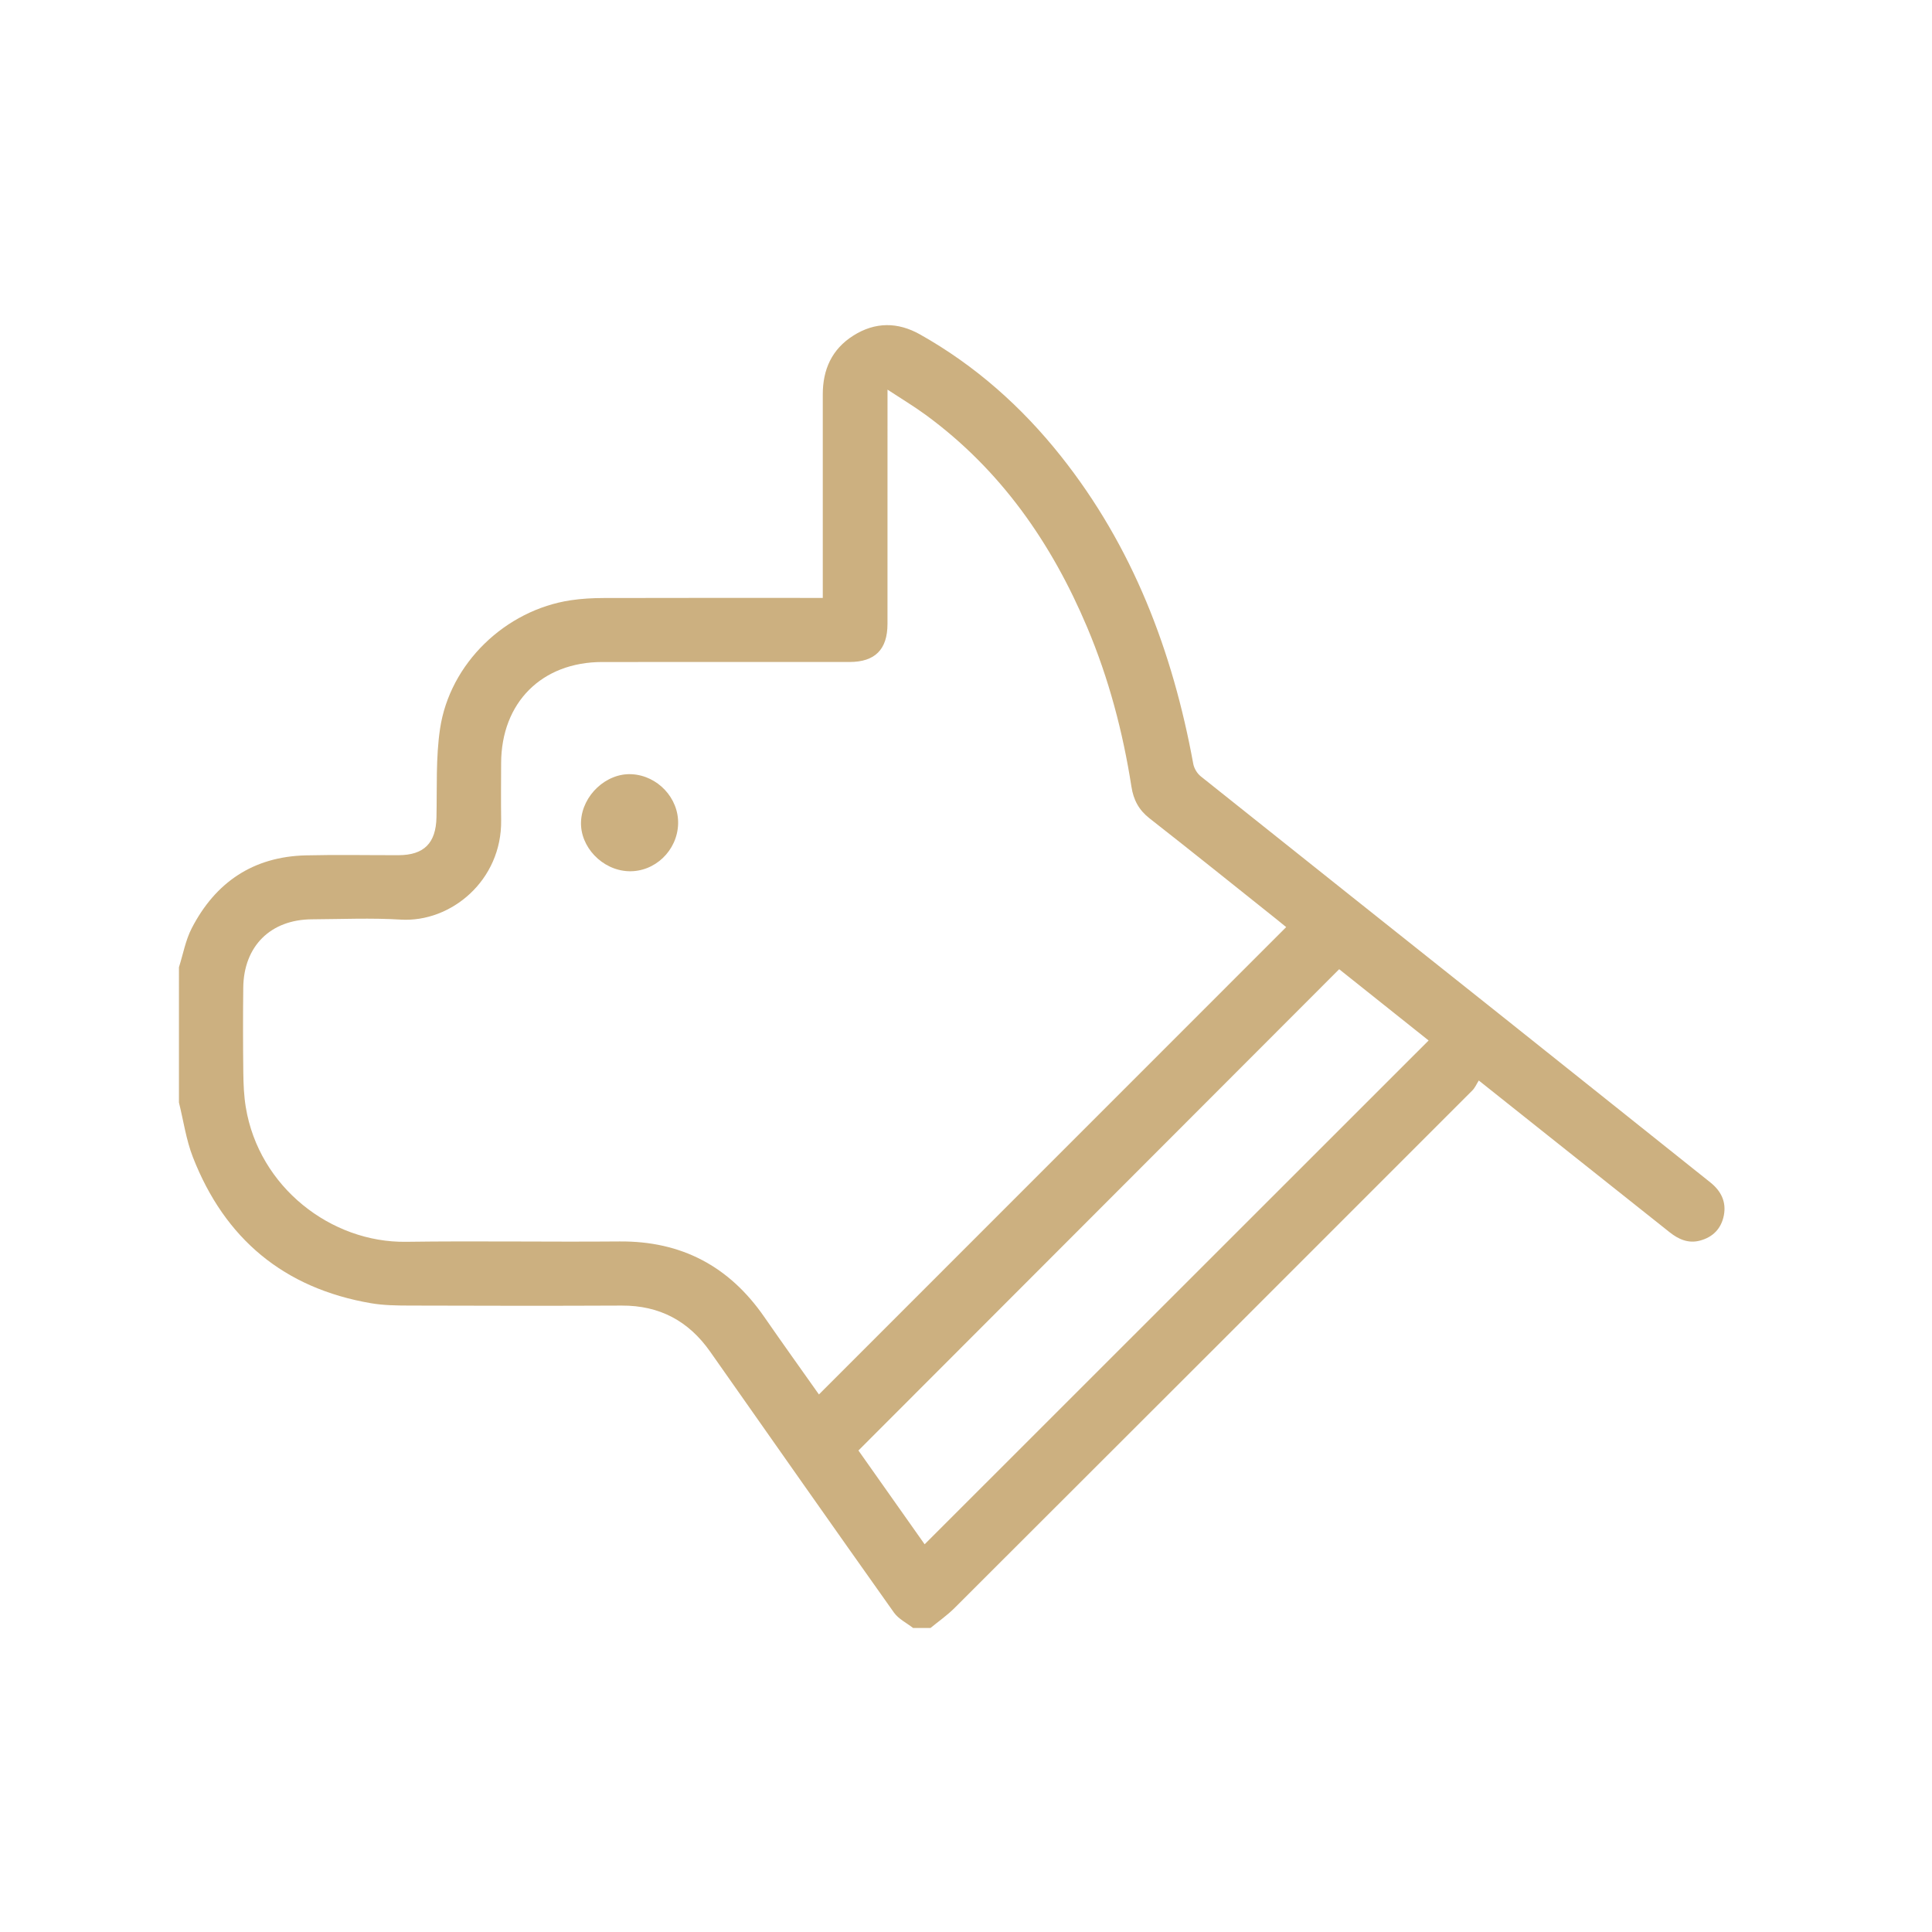 <?xml version="1.0" encoding="utf-8"?>
<!-- Generator: Adobe Illustrator 16.0.0, SVG Export Plug-In . SVG Version: 6.00 Build 0)  -->
<!DOCTYPE svg PUBLIC "-//W3C//DTD SVG 1.1//EN" "http://www.w3.org/Graphics/SVG/1.1/DTD/svg11.dtd">
<svg version="1.1" xmlns="http://www.w3.org/2000/svg" xmlns:xlink="http://www.w3.org/1999/xlink" x="0px" y="0px" width="1000px"
	 height="1000px" viewBox="0 0 1000 1000" enable-background="new 0 0 1000 1000" xml:space="preserve">
<g id="Vrstva_1">
	<g display="none">
		<g display="inline">
			<path fill-rule="evenodd" clip-rule="evenodd" fill="#CCB080" d="M76.393,200.303c2.531-10.088,6.297-19.477,13.758-27.142
				c9.534-9.795,20.996-14.997,34.598-15.606c1.498-0.067,2.998-0.084,4.498-0.084c231.287-0.004,462.575,0.008,693.863-0.025
				c20.281-0.002,36.09,8.016,46.762,25.439c5.111,8.345,6.557,17.634,6.549,27.306c-0.052,69.319-0.027,138.64-0.027,207.959
				c0,29.494,0.067,58.989-0.021,88.483c-0.076,25.162-15.898,44.84-40.386,50.016c-4.495,0.949-9.268,0.791-13.913,0.791
				c-215.954,0.035-431.908,0.031-647.863,0.031c-15.994,0-31.988,0.002-47.982,0c-24.197-0.006-44.132-16.457-48.926-40.346
				c-0.193-0.963-0.601-1.883-0.908-2.822C76.393,409.637,76.393,304.969,76.393,200.303z M809.594,524.303
				c4.845,0,9.128,0.008,13.412-0.002c13.804-0.029,20.125-6.336,20.126-20.197c0.011-97.654-0.078-195.308,0.112-292.962
				c0.024-12.168-6.7-20.156-20.248-20.145c-231.137,0.199-462.273,0.195-693.409,0.001c-12.69-0.011-20.103,7.433-20.071,20.325
				c0.232,97.486,0.123,194.974,0.146,292.46c0,2.324,0.018,4.703,0.488,6.959c1.375,6.596,5.291,11.48,11.938,12.58
				c6.759,1.119,13.74,0.895,21.05,1.281c0-3.311-0.15-5.629,0.027-7.924c0.615-7.934,0.334-16.111,2.236-23.737
				c4.195-16.824,21.871-35.593,49.866-35.566c187.476,0.177,374.951,0.092,562.427,0.095c1.166,0,2.334,0.014,3.498,0.074
				c27.549,1.406,47.568,21.786,48.377,49.337C809.735,512.504,809.594,518.133,809.594,524.303z M776.334,524.121
				c0-6.182,0.203-11.84-0.05-17.477c-0.33-7.361-5.413-13.468-12.487-15.039c-2.561-0.568-5.299-0.449-7.956-0.45
				c-186.313-0.019-372.627-0.017-558.94-0.014c-1.666,0-3.336-0.019-4.997,0.078c-7.63,0.443-14.38,5.97-15.152,13.471
				c-0.655,6.363-0.136,12.85-0.136,19.43C376.609,524.121,576.195,524.121,776.334,524.121z"/>
			<path fill-rule="evenodd" clip-rule="evenodd" fill="#CCB080" d="M493.139,711.936c3.6-2.018,6.324-3.51,9.016-5.061
				c17.154-9.893,34.277-19.838,51.463-29.676c6.039-3.457,12.205-4.146,18.377-0.082c5.734,3.779,8.065,9.16,7.419,15.83
				c-0.62,6.402-4.625,10.396-9.954,13.455c-18.186,10.438-36.327,20.949-54.481,31.439c-1.569,0.906-3.107,1.863-5.099,3.063
				c1.757,1.076,3.131,1.963,4.545,2.781c18.58,10.75,37.221,21.396,55.727,32.271c10.367,6.094,12.523,17.951,5.094,26.236
				c-4.381,4.885-11.071,6.652-17.29,4.361c-2.325-0.855-4.568-2.008-6.722-3.244c-17.602-10.117-35.17-20.289-52.757-30.43
				c-1.533-0.885-3.124-1.668-5.337-2.844c0,6.018,0,11.301,0,16.582c-0.002,17.66,0.145,35.32-0.053,52.977
				c-0.151,13.539-11.75,21.629-23.505,16.477c-7.491-3.283-9.964-9.736-9.95-17.506c0.036-20.826,0.012-41.65,0.012-62.475
				c0-1.779,0-3.559,0-6.07c-2.243,1.197-3.832,1.986-5.365,2.871c-17.874,10.307-35.679,20.738-53.663,30.852
				c-3.36,1.889-7.375,3.279-11.186,3.559c-7.057,0.516-12.723-3.922-15.177-10.682c-2.37-6.525-0.572-13.77,4.707-18.119
				c1.912-1.576,4.088-2.865,6.242-4.113c17.709-10.26,35.443-20.477,53.167-30.713c1.413-0.816,2.796-1.684,4.661-2.809
				c-19.691-11.375-38.85-22.432-57.992-33.516c-2.013-1.166-4.076-2.314-5.869-3.775c-6.084-4.959-7.695-13.316-4.084-20.342
				c3.567-6.939,11.365-10.334,19.027-8.059c2.357,0.699,4.643,1.813,6.785,3.041c17.898,10.266,35.754,20.607,53.632,30.91
				c1.393,0.803,2.853,1.488,5.114,2.66c0-2.486,0-4.23,0-5.975c0-20.824-0.061-41.648,0.025-62.473
				c0.049-11.539,7.179-19.271,17.225-19.006c7.605,0.201,14.475,6.045,15.688,13.559c0.422,2.613,0.53,5.301,0.535,7.955
				C493.156,667.492,493.139,689.139,493.139,711.936z"/>
			<path fill-rule="evenodd" clip-rule="evenodd" fill="#CCB080" d="M744.803,591.174c5.228,0.172,10.53,3.211,13.327,9.607
				c2.938,6.721,1.409,12.807-3.106,18.604c-6.516,8.367-13.162,16.721-18.744,25.707c-14.508,23.359-9.59,45.828,4.884,67.109
				c5.021,7.381,11.173,14.055,17.267,20.627c18.792,20.268,30.975,43.893,33.768,71.344c0.947,9.32-2.125,19.363-4.777,28.672
				c-5.77,20.254-17.223,37.326-31.809,52.371c-6.992,7.211-16.828,7.816-23.709,1.42c-6.959-6.471-7.595-16.422-0.811-23.641
				c12.902-13.73,22.758-29.121,26.712-47.711c1.003-4.711,1.207-9.982,0.2-14.658c-3.835-17.814-12.363-33.301-25.256-46.229
				c-20.565-20.625-34.08-44.859-38.869-73.816c-1.763-10.658,1.383-20.484,4.279-30.32c6.043-20.525,17.167-38.111,32.12-53.332
				C734.193,592.943,738.14,591.172,744.803,591.174z"/>
			<path fill-rule="evenodd" clip-rule="evenodd" fill="#CCB080" d="M193.175,874.26c-0.32-6.156,3.345-10.275,7.163-14.316
				c12.156-12.859,20.604-27.785,24.196-45.15c0.94-4.541,0.991-9.586,0.092-14.133c-4.124-20.857-16.032-37.207-30.523-52.205
				c-19.352-20.025-30.944-44.234-33.754-71.832c-0.899-8.836,2.296-18.363,4.845-27.223c5.77-20.059,16.828-37.146,31.367-52.047
				c7.316-7.498,17.445-8.338,24.515-1.9c7.024,6.398,7.246,16.85-0.077,24.512c-13.927,14.572-23.525,31.313-26.98,51.314
				c-0.357,2.072-0.456,4.322-0.064,6.373c3.719,19.498,12.514,36.32,26.625,50.377c20.918,20.838,34.759,45.637,38.236,75.055
				c1.084,9.16-1.678,19.131-4.239,28.295c-5.897,21.102-17.554,39.016-32.999,54.477c-5.412,5.42-11.644,6.576-18.764,3.436
				C196.32,886.426,193.543,881.07,193.175,874.26z"/>
			<path fill-rule="evenodd" clip-rule="evenodd" fill="#CCB080" d="M475.832,291.139c-93.305,0-186.611,0.003-279.916-0.006
				c-9.877-0.002-16.352-4.169-18.645-11.893c-2.983-10.051,3.159-19.889,13.518-21.506c1.959-0.307,3.986-0.258,5.981-0.258
				c186.444-0.01,372.888-0.006,559.333-0.031c5.278,0,10.322,0.443,14.432,4.278c5.23,4.88,7.195,10.703,4.928,17.619
				c-2.174,6.633-6.943,10.413-13.733,11.546c-2.277,0.379-4.651,0.241-6.981,0.242
				C661.776,291.141,568.805,291.139,475.832,291.139z"/>
			<path fill-rule="evenodd" clip-rule="evenodd" fill="#CCB080" d="M476.409,391.139c-93.308,0-186.614-0.018-279.921,0.041
				c-5.91,0.004-11.227-1.009-15.477-5.482c-8.529-8.98-4.642-23.91,7.281-27.328c2.665-0.764,5.59-0.867,8.395-0.867
				c186.447-0.039,372.894-0.055,559.341,0.088c4.308,0.002,9.072,0.977,12.817,2.994c6.146,3.309,8.621,10.684,7.113,17.264
				c-1.559,6.807-7.166,12.07-14.146,13.04c-2.295,0.319-4.653,0.241-6.982,0.242C662.023,391.141,569.216,391.139,476.409,391.139z
				"/>
		</g>
	</g>
	<g display="none">
		<path display="inline" fill-rule="evenodd" clip-rule="evenodd" fill="#CCB080" d="M700.034,757.584
			c-10.282,0-19.915-0.039-29.546,0.008c-21.541,0.104-36.723-10.066-46.422-28.881c-3.824-7.417-5.214-15.565-4.379-23.759
			c4.188-41.085,8.65-82.142,13.023-123.208c3.404-31.959,6.826-63.916,10.21-95.878c0.155-1.466,0.021-2.963,0.021-4.89
			c-10.838-1.821-21.623-3.675-32.423-5.439c-25.95-4.239-51.915-8.393-77.86-12.657c-49.436-8.125-98.86-16.313-148.292-24.455
			c-25.618-4.219-51.227-8.501-76.881-12.486c-4.331-0.672-9.007-0.66-13.298,0.183c-52.083,10.235-104.118,20.724-156.183,31.052
			c-12.236,2.427-21.188-4.898-21.195-17.315c-0.049-76.821-0.055-153.642,0.005-230.463c0.01-13.04,8.991-20.172,21.802-17.613
			c52.214,10.431,104.379,21.12,156.686,31.059c7.199,1.368,15.184-0.41,22.658-1.63c76.053-12.41,152.074-25.02,228.109-37.545
			c50.742-8.359,101.371-17.519,152.278-24.716c35.285-4.989,69.053,2.583,100.022,20.392
			c43.547,25.041,71.031,62.505,81.168,111.561c9.464,45.805,0.705,88.778-25.861,127.522c-4.453,6.495-5.854,13.093-6.592,20.39
			c-3.877,38.272-7.844,76.536-11.75,114.805c-3.807,37.277-7.529,74.562-11.385,111.832c-1.833,17.719-3.164,35.532-6.029,53.09
			c-3.554,21.766-24.258,38.61-46.333,38.952c-12.479,0.193-24.966,0.035-37.347,0.035c-0.393,0.771-0.807,1.203-0.804,1.632
			c0.14,18.484-0.619,37.035,0.722,55.434c1.742,23.891,23.855,42.958,47.882,42.981c22.162,0.022,44.325-0.067,66.487,0.036
			c12.381,0.058,20.259,9.669,17.514,21.045c-1.696,7.025-7.897,12.481-15.617,12.461c-25.983-0.069-52.038,0.616-77.929-1.078
			c-35.162-2.302-67.884-34.682-71.206-69.83c-1.687-17.85-0.921-35.931-1.248-53.907
			C699.992,763.65,700.034,760.995,700.034,757.584z M849.821,324.394c0.04-25.369-6.87-50.489-22.238-72.932
			c-30.661-44.774-73.835-65.67-127.483-58.821c-56.251,7.182-112.052,17.899-168.045,27.098
			c-70.118,11.521-140.226,23.101-210.361,34.515c-3.634,0.591-5.013,1.575-5,5.509c0.145,43.151,0.133,86.303,0.015,129.454
			c-0.01,3.595,1.082,4.787,4.636,5.33c21.386,3.268,42.737,6.77,64.085,10.281c49.753,8.184,99.496,16.425,149.246,24.629
			c49.74,8.202,99.508,16.247,149.214,24.654c17.515,2.962,34.983,4.774,52.661,2.2
			C800.743,446.964,849.716,389.897,849.821,324.394z M676.367,486.217c-2.848,26.686-5.599,52.5-8.355,78.316
			c-3.502,32.785-7.016,65.57-10.51,98.357c-1.534,14.407-3.287,28.797-4.459,43.233c-0.824,10.162,6.005,18.128,15.572,18.182
			c33.495,0.19,66.992,0.213,100.486,0.011c9.414-0.058,15.904-6.25,16.846-15.248c3.727-35.611,7.348-71.234,11.002-106.853
			c3.927-38.269,7.855-76.537,11.766-114.807c0.84-8.214,1.604-16.436,2.487-25.538C769.297,488.896,724.78,497.328,676.367,486.217
			z M283.029,394.158c0-46.622,0-92.867,0-139.476c-44.285-8.833-88.398-17.632-132.607-26.45c0,64.379,0,128.212,0,192.376
			C194.735,411.77,238.611,403.018,283.029,394.158z"/>
	</g>
	<g display="none">
		<path display="inline" fill-rule="evenodd" clip-rule="evenodd" fill="#CCB080" d="M474.857,205.57
			c-87.84,0.778-171.432,26.977-247.329,77.811c-21.077,14.117-40.626,30.199-58.839,47.88c-2.151,2.089-4.323,4.162-6.578,6.137
			c-7.677,6.726-16.988,6.516-23.642-0.475c-6.334-6.655-6.269-17.035,1.01-23.688c14.131-12.913,28.125-26.072,43.141-37.906
			c64.422-50.772,137.377-82.716,218.164-96.511c40.077-6.843,80.446-7.963,121.016-4.628c67.879,5.579,131.463,25.2,191.148,57.649
			c40.197,21.855,76.361,49.232,108.809,81.492c6.93,6.891,7.279,16.575,1.078,23.303c-6.609,7.17-15.881,7.69-23.596,1.002
			c-14.344-12.432-27.994-25.73-42.914-37.414c-53.939-42.241-114.664-70.227-181.658-84.618
			C542.955,208.792,510.877,205.605,474.857,205.57z"/>
		<path display="inline" fill-rule="evenodd" clip-rule="evenodd" fill="#CCB080" d="M471.697,338.258
			c97.896,1.319,175.961,31.407,242.926,90.334c4.375,3.849,8.539,7.946,12.67,12.059c7.514,7.48,7.811,17.259,0.859,24.408
			c-6.334,6.517-17.104,6.563-24.195-0.399c-20.545-20.172-43.148-37.584-68.305-51.617
			c-33.049-18.437-68.184-30.995-105.662-36.587c-80.612-12.028-155.217,4.188-223.729,48.257
			c-16.988,10.926-32.508,23.738-46.967,37.879c-2.971,2.906-6.826,5.588-10.747,6.695c-7.571,2.139-14.678-1.424-18.252-7.855
			c-3.741-6.73-3.019-14.447,2.932-20.1c9.532-9.055,19.131-18.121,29.416-26.283c46.408-36.83,98.805-60.893,157.196-71.035
			C439.753,340.553,460.086,339.5,471.697,338.258z"/>
		<path display="inline" fill-rule="evenodd" clip-rule="evenodd" fill="#CCB080" d="M563.91,755.563
			c0.078,45.939-37.207,83.117-83.371,83.133c-46.18,0.016-83.277-36.994-83.317-83.117c-0.039-46.014,37.19-83.191,83.3-83.184
			C526.631,672.403,563.832,709.505,563.91,755.563z M530.422,755.511c-0.072-27.934-22.32-50.088-50.162-49.949
			c-27.481,0.137-49.734,22.494-49.76,49.994c-0.025,27.629,22.58,50.09,50.299,49.979
			C508.285,805.425,530.492,783.04,530.422,755.511z"/>
		<path display="inline" fill-rule="evenodd" clip-rule="evenodd" fill="#CCB080" d="M622.121,597.54
			c-6.137,0.477-10.322-3.117-14.303-6.984c-21.15-20.551-45.816-35.607-74.07-43.555c-66.854-18.801-126.419-4.523-178.311,41.695
			c-4.659,4.15-8.9,9.006-16.104,8.912c-7.611-0.1-12.568-3.975-15.621-10.412c-3.024-6.377-1.799-12.656,3.046-17.518
			c6.336-6.359,12.953-12.537,20.037-18.033c28.985-22.492,61.476-37.156,97.815-43.162c48.594-8.03,94.619-0.367,138.098,22.494
			c18.67,9.816,35.338,22.527,50.439,37.252c5.576,5.439,7.096,12.225,4.395,18.666C634.777,593.493,628.936,597.526,622.121,597.54
			z"/>
	</g>
	<g>
		<path fill-rule="evenodd" clip-rule="evenodd" fill="#CCB080" d="M92.625,500.648c2.149-6.753,3.403-13.968,6.606-20.177
			c12.291-23.822,31.858-37.067,59.015-37.735c15.988-0.394,31.994-0.065,47.991-0.093c13.292-0.023,19.389-6.301,19.679-19.557
			c0.334-15.303-0.387-30.807,1.845-45.852c5.027-33.881,33.862-61.49,67.693-66.55c5.57-0.833,11.265-1.138,16.903-1.153
			c35.661-0.101,71.323-0.051,106.985-0.051c1.959,0,3.918,0,6.527,0c0-2.449,0-4.391,0-6.33
			c0.001-32.996,0.009-65.991-0.001-98.986c-0.004-12.898,4.679-23.418,15.803-30.454c11.321-7.16,23.017-7.094,34.536-0.61
			c28.537,16.06,52.576,37.395,72.9,62.98c37.254,46.896,57.837,100.954,68.527,159.297c0.428,2.328,2.006,4.961,3.857,6.438
			c51.411,41.06,102.947,81.966,154.42,122.948c36.488,29.053,72.909,58.189,109.378,87.268c5.542,4.418,8.333,10.053,6.966,17.068
			c-1.318,6.764-5.59,11.236-12.342,13.033c-6.043,1.607-11.109-0.668-15.727-4.336c-21.002-16.678-41.995-33.367-62.987-50.059
			c-11.454-9.107-22.899-18.225-35.776-28.473c-1.15,1.811-1.954,3.766-3.334,5.146c-89.295,89.344-178.622,178.654-268.02,267.895
			c-3.802,3.795-8.283,6.91-12.447,10.342c-3,0-6,0-9,0c-3.341-2.625-7.537-4.641-9.895-7.963
			c-31.874-44.926-63.502-90.027-95.169-135.1c-11.144-15.861-26.189-23.91-45.75-23.82c-36.64,0.172-73.281,0.107-109.922-0.004
			c-6.635-0.02-13.375-0.1-19.883-1.217c-44.962-7.717-75.637-33.275-92.149-75.563c-3.519-9.012-4.878-18.867-7.233-28.334
			C92.625,547.314,92.625,523.98,92.625,500.648z M423.875,721.764c80.873-80.889,161.294-161.324,241.851-241.895
			c-1.31-1.067-2.959-2.44-4.636-3.776c-22.018-17.543-43.948-35.197-66.124-52.537c-5.537-4.328-8.271-9.557-9.329-16.324
			c-4.435-28.378-11.726-56.011-22.907-82.505c-18.468-43.761-44.832-81.61-83.57-109.976c-6.086-4.456-12.59-8.343-19.785-13.074
			c0,3.369,0,5.344,0,7.32c0,37.995,0.026,75.99-0.016,113.986c-0.014,13.225-6.5,19.658-19.632,19.662
			c-42.662,0.009-85.323-0.019-127.985,0.01c-31.34,0.021-52.264,20.975-52.362,52.383c-0.031,9.832-0.121,19.666,0.011,29.496
			c0.418,31.175-25.981,53.031-51.96,51.451c-15.275-0.929-30.653-0.237-45.984-0.151c-21.405,0.12-35.296,13.889-35.538,35.348
			c-0.166,14.662-0.153,29.33,0.023,43.994c0.072,5.98,0.317,12.029,1.284,17.916c6.805,41.42,44.196,70.205,82.942,69.666
			c36.822-0.512,73.659,0.133,110.485-0.184c32.07-0.273,56.796,12.848,74.935,39.066
			C404.946,695.18,414.549,708.555,423.875,721.764z M444.326,750.773c11.493,16.285,23.066,32.684,34.262,48.547
			c87.088-87.055,173.883-173.818,260.86-260.766c-15.304-12.193-30.879-24.605-46.296-36.891
			C610.121,584.789,527.465,667.539,444.326,750.773z"/>
		<path fill-rule="evenodd" clip-rule="evenodd" fill="#CCB080" d="M325.314,450.943c-13.626-0.505-25.202-12.666-24.57-25.813
			c0.647-13.478,13.046-25.055,26.138-24.405c13.517,0.671,24.495,12.386,24.11,25.729
			C350.593,440.29,338.895,451.446,325.314,450.943z"/>
	</g>
	<g display="none">
		<path display="inline" fill-rule="evenodd" clip-rule="evenodd" fill="#CCB080" d="M317.393,379.974c2.369,0,37.387,0,39.164,0
			c112.634,0,225.268,0,337.902,0c17.659,0,35.319,0.133,52.977-0.027c40.133-0.363,76.133,11.674,107.393,36.725
			c34.08,27.313,54.153,62.961,60.617,106.208c0.66,4.418,1.297,8.842,1.945,13.264c0,6.666,0,13.332,0,20
			c-0.249,1.117-0.641,2.223-0.725,3.352c-1.164,15.537-4.295,30.68-10.013,45.152c-22.835,57.799-64.952,93.332-125.735,105.166
			c-18.902,3.68-38.775,2.428-58.211,3.289c-5.959,0.264-11.94,0.041-17.742,0.041C681.166,786.684,635.5,841.74,567.463,879.975
			c3.419,0,5.247,0,7.075,0c73.637,0,147.274,0,220.911,0.004c2.165,0,4.336-0.043,6.494,0.088
			c7.084,0.434,12.497,4.791,14.58,11.643c2.106,6.926,0.113,13.367-5.719,17.715c-1.969,1.467-4.267,2.492-6.414,3.719
			c-224.666,0-449.334,0-674,0c-3.331-2.389-7.309-4.238-9.846-7.287c-4.02-4.832-4.133-10.709-1.45-16.473
			c2.618-5.627,7.164-8.607,13.233-9.273c2.143-0.234,4.326-0.131,6.492-0.131c51.652-0.006,103.304-0.004,154.955-0.004
			c1.744,0,3.486,0,5.23,0c0.066-0.285,0.135-0.572,0.201-0.857c-4.355-2.596-8.768-5.104-13.059-7.803
			c-70.387-44.281-114.012-107.273-130.283-188.699c-3.564-17.84-4.855-36.377-5-54.609c-0.558-70.477-0.242-140.959-0.219-211.44
			c0.006-18.541,8.814-31.054,25.298-35.543c3.616-0.984,7.568-1.002,11.366-1.008c41.155-0.066,82.311-0.041,123.465-0.041
			C312.746,379.974,314.718,379.974,317.393,379.974 M317.006,413.509c-44.463,0-88.54,0-132.865,0c0,1.695,0,3.021,0,4.347
			c0.002,70.488-0.336,140.98,0.244,211.462c0.143,17.377,1.671,35.072,5.313,52.031c14.772,68.797,52.07,122.719,111.663,160.145
			c55.53,34.873,116.256,45.967,180.659,33.393c65.186-12.729,117.443-46.592,155.958-100.633
			c31.357-43.998,46.272-93.545,46.186-147.639c-0.11-68.988-0.026-137.977-0.026-206.965c0-1.964,0-3.928,0-6.195
			C572.59,413.455,428.203,413.509,317.006,413.509 M713.216,679.361c0.866,0.268,1.338,0.551,1.8,0.537
			c18.119-0.549,36.428,0.336,54.319-1.986c42.048-5.453,74.513-27.352,95.88-63.672c24.488-41.625,25.487-85.238,3.982-128.412
			c-15.875-31.872-41.504-53.47-75.276-65.483c-24.696-8.783-50.177-7.172-75.603-7.036c-0.248,0.001-0.494,0.401-0.928,0.776
			c0,1.831,0,3.822,0,5.814c0,69.124,0.15,138.247-0.127,207.368c-0.055,13.943-1.689,27.883-2.695,41.816
			C714.319,672.527,713.676,675.941,713.216,679.361z"/>
		<path display="inline" fill-rule="evenodd" clip-rule="evenodd" fill="#CCB080" d="M300.712,113.141
			c18.223,11.614,26.568,29.183,28.946,49.802c2.615,22.682-3.626,42.916-19.506,59.643c-10.593,11.156-16.181,23.791-13.644,39.384
			c1.262,7.751,4.406,14.572,9.725,20.394c3.52,3.85,6.572,7.913,6.666,13.531c0.121,7.311-3.243,12.446-9.615,15.586
			c-6.131,3.022-12.073,2.189-17.21-2.229c-10.668-9.177-17.791-20.804-21.001-34.374c-6.305-26.651-1.582-50.949,17.648-71.328
			c12.435-13.175,17.67-28.116,11.727-45.67c-1.759-5.195-5.08-10.076-8.518-14.447c-10.144-12.896-7.994-23.213,6.781-30.29
			C295.378,113.141,298.046,113.141,300.712,113.141z"/>
		<path display="inline" fill-rule="evenodd" clip-rule="evenodd" fill="#CCB080" d="M450.712,113.141
			c18.223,11.614,26.568,29.183,28.946,49.802c2.615,22.682-3.626,42.916-19.506,59.643c-10.593,11.156-16.181,23.791-13.644,39.384
			c1.262,7.752,4.406,14.572,9.725,20.394c3.52,3.85,6.572,7.914,6.666,13.531c0.121,7.311-3.243,12.446-9.615,15.586
			c-6.132,3.022-12.073,2.189-17.21-2.229c-10.668-9.177-17.791-20.804-21.001-34.374c-6.305-26.651-1.582-50.949,17.649-71.328
			c12.434-13.176,17.668-28.116,11.726-45.67c-1.759-5.195-5.08-10.076-8.518-14.447c-10.144-12.896-7.994-23.213,6.781-30.29
			C445.378,113.141,448.046,113.141,450.712,113.141z"/>
		<path display="inline" fill-rule="evenodd" clip-rule="evenodd" fill="#CCB080" d="M600.712,113.141
			c18.223,11.614,26.568,29.183,28.946,49.802c2.615,22.682-3.626,42.916-19.506,59.643c-10.593,11.156-16.181,23.791-13.644,39.384
			c1.262,7.752,4.406,14.572,9.725,20.394c3.52,3.85,6.572,7.914,6.666,13.531c0.121,7.311-3.243,12.446-9.615,15.586
			c-6.132,3.022-12.073,2.189-17.21-2.229c-10.668-9.177-17.791-20.804-21.001-34.374c-6.305-26.651-1.582-50.949,17.649-71.328
			c12.434-13.176,17.668-28.116,11.726-45.67c-1.759-5.195-5.08-10.076-8.518-14.447c-10.144-12.896-7.994-23.213,6.781-30.29
			C595.378,113.141,598.046,113.141,600.712,113.141z"/>
	</g>
	<g display="none">
		<path display="inline" fill-rule="evenodd" clip-rule="evenodd" fill="#CCB080" d="M105.137,140.848
			c3.35-9.149,5.406-19.064,10.293-27.303c14.224-23.986,36.548-34.273,63.771-31.448c25.585,2.655,45.019,16.362,54.069,40.779
			c10.281,27.731,18.563,56.208,27.569,84.405c21.557,67.49,42.942,135.035,64.597,202.494c5.344,16.646,5.805,32.964-1.283,49.85
			c9.559-1.08,18.574-2.082,27.586-3.121c36.722-4.237,73.443-8.492,110.166-12.729c29.609-3.416,59.192-7.128,88.84-10.152
			c51-5.203,96.65,8.255,136.377,40.786c33.762,27.645,54.184,63.432,63.514,106.438c1.648,0,3.441,0,5.234,0
			c27.33,0.002,54.66-0.146,81.988,0.041c32.383,0.223,58.781,21.316,65.777,52.209c0.51,2.248,1.002,4.5,1.502,6.75
			c0,5.334,0,10.668,0,16c-0.506,2.072-1.031,4.139-1.514,6.215c-7.227,31.076-33.053,51.572-65.85,51.906
			c-21.803,0.221-43.611,0.039-65.416,0.057c-1.744,0.002-3.486,0.15-5.699,0.252c1.324,11.842,2.549,23.064,3.838,34.277
			c4.215,36.684,8.539,73.354,12.639,110.049c1.402,12.533-0.963,16.475-11.998,22.244c-2.666,0-5.334,0-8,0
			c-7.27-3.012-11.926-8.041-12.846-16.16c-4.035-35.574-8.109-71.146-12.197-106.715c-1.668-14.516-3.406-29.023-5.162-43.957
			c-2.523,0-4.658,0-6.791,0c-111.66,0-223.318,0.002-334.979-0.006c-7.832,0-15.677,0.205-23.494-0.172
			c-14.229-0.684-27.218-5.271-37.768-14.93c-6.881-6.301-12.762-13.693-19.088-20.594c-0.219,0.285-1.045,1.32-1.823,2.391
			c-45.503,62.674-91.03,125.33-136.452,188.063c-3.66,5.055-7.466,9.678-13.4,12.08c-2.666,0-5.334,0-8,0
			c-14.457-7.771-16.506-16.85-6.784-30.227c52.858-72.732,105.7-145.475,158.665-218.129c2.256-3.096,2.494-5.537,1.193-9.014
			c-14.923-39.859-29.714-79.77-44.466-119.693c-0.951-2.576-2.08-3.794-5.105-4.315c-28.978-4.983-47.886-21.519-56.472-49.795
			c-4.008-13.203-8.396-26.29-12.531-39.456c-26.846-85.453-53.67-170.913-80.5-256.371
			C105.137,149.514,105.137,145.182,105.137,140.848z M715.836,580.848c0.129-0.791,0.277-1.137,0.217-1.439
			c-0.162-0.813-0.41-1.605-0.629-2.404c-7.158-26.094-20.111-48.857-39.422-67.852c-24.461-24.058-53.805-38.683-87.885-42.123
			c-14.756-1.489-29.945-0.502-44.779,0.966c-33.139,3.278-66.178,7.581-99.26,11.436c-32.918,3.835-65.84,7.632-98.759,11.446
			c-17.355,2.012-34.712,4.022-52.639,6.1c12.322,33.164,24.486,65.898,36.82,99.095c14.031-11.779,29.774-15.352,47.044-15.322
			c110.998,0.191,221.995,0.098,332.993,0.098C711.662,580.848,713.787,580.848,715.836,580.848z M721.422,614.016
			c-2.238,0-3.889,0-5.539,0c-113.633,0-227.266-0.004-340.898,0.021c-2.656,0-5.33,0.188-7.968,0.516
			c-22.188,2.764-35.528,28.574-24.854,48.229c6.999,12.887,18.293,18.104,32.628,18.096c116.298-0.053,232.598-0.029,348.895-0.029
			c1.752,0,3.502,0,5.494,0C726.549,658.174,724.002,636.232,721.422,614.016z M296.773,433.25
			c-1.043-4.516-1.775-9.131-3.176-13.533c-25.563-80.361-51.186-160.705-76.853-241.033c-4.757-14.888-9.15-29.936-14.846-44.465
			c-4.63-11.811-14.713-18.107-27.165-19.098c-12.371-0.983-22.775,3.531-30.096,14.178c-7.052,10.255-7.041,20.973-3.377,32.402
			c23.665,73.811,47.169,147.672,70.778,221.5c6.787,21.225,13.249,42.573,20.802,63.525c5.314,14.746,21.406,22.236,37.209,18.888
			C285.271,462.39,296.33,448.775,296.773,433.25z M762.713,680.637c26.953,0,53.275,0.43,79.574-0.176
			c14.01-0.32,26.828-13.152,28.895-26.885c3.303-21.961-11.543-39.34-34.137-39.512c-25.99-0.197-51.982-0.053-77.975-0.029
			c-1.242,0-2.482,0.268-3.992,0.443C757.639,636.67,760.154,658.461,762.713,680.637z"/>
	</g>
	<g display="none">
		<path display="inline" fill-rule="evenodd" clip-rule="evenodd" fill="#CCB080" d="M176.452,888.074
			c-6.847-2.605-13.276-5.693-18.351-11.371c-6.311-7.061-8.301-15.379-8.382-24.42c-0.09-10.139-0.021-20.279-0.021-30.791
			c-7.969-0.473-14.942-2.674-20.87-7.688c-7.817-6.613-12.278-14.904-12.303-25.186c-0.088-37.162-0.076-74.326,0.013-111.488
			c0.023-9.551,4.488-17.184,11.107-23.785c18.172-18.123,36.339-36.25,54.365-54.518c2.255-2.285,4.168-5.211,5.368-8.189
			c19.386-48.133,38.625-96.325,57.909-144.5c7.161-17.891,17.481-24.899,36.617-24.9c43.329-0.003,86.659,0.024,129.988-0.031
			c5.73-0.007,10.876,1.062,14.96,5.472c8.777,9.477,4.288,24.611-8.319,27.6c-2.394,0.567-4.952,0.604-7.435,0.605
			c-42.83,0.035-85.659,0.08-128.488-0.068c-3.772-0.014-5.46,1.115-6.851,4.624c-16.307,41.128-32.797,82.182-49.233,123.26
			c-0.609,1.521-1.15,3.072-2.007,5.375c2.516,0,4.579,0,6.642,0c154.819,0,309.637,0.037,464.458-0.111
			c7.574-0.008,13.379,2.238,18.654,7.598c19.057,19.357,38.277,38.553,57.594,57.652c7.959,7.869,11.422,17.207,11.379,28.283
			c-0.127,33.328-0.65,66.672,0.168,99.979c0.553,22.545-11.893,38.492-33.713,40.234c0,8.057,0.092,16.178-0.031,24.297
			c-0.082,5.314,0.197,10.766-0.863,15.912c-2.605,12.652-10.842,20.59-22.816,24.896c-0.883,0.318-1.693,0.834-2.539,1.26
			c-26.666,0-53.332,0-80,0c-21.93-9.18-27-16.887-27-41.027c0-8.445,0-16.889,0-25.486c-111.311,0-222.03,0-333.251,0
			c0,10.445,0.076,20.578-0.022,30.709c-0.088,9.037-2.079,17.354-8.391,24.418c-5.074,5.678-11.478,8.797-18.335,11.387
			C229.785,888.074,203.118,888.074,176.452,888.074z M749.498,754.91c-2.537,0-4.512,0-6.488,0
			c-40.992,0-81.984,0.014-122.977-0.031c-2.643-0.004-5.385-0.086-7.908-0.768c-12.027-3.24-16.273-17.883-8.006-27.17
			c3.973-4.465,9.086-5.738,14.848-5.732c41.492,0.053,82.982,0.029,124.475,0.029c1.938,0,3.877,0,6.227,0
			c0-14.27,0.072-27.898-0.111-41.523c-0.02-1.377-1.355-2.955-2.459-4.063c-17.162-17.244-34.338-34.475-51.674-51.541
			c-1.566-1.541-4.258-2.752-6.426-2.754c-159.471-0.127-318.94-0.125-478.409-0.016c-2.048,0.002-4.621,0.973-6.062,2.391
			c-17.568,17.307-35.014,34.738-52.333,52.293c-1.42,1.439-2.313,3.996-2.381,6.068c-0.27,8.156-0.111,16.326-0.111,24.492
			c0,4.771,0,9.545,0,14.652c2.726,0,4.71,0,6.694,0c40.992,0,81.984-0.008,122.977,0.018c2.322,0.002,4.7,0,6.956,0.467
			c6.859,1.416,11.342,5.775,12.88,12.455c1.578,6.85-0.15,13.334-6.397,17.049c-3.641,2.166-8.356,3.504-12.598,3.529
			c-41.491,0.254-82.983,0.15-124.476,0.166c-1.911,0-3.821,0.168-5.751,0.258c0,11.205,0,21.799,0,32.572
			c199.972,0,399.658,0,599.511,0C749.498,776.82,749.498,766.211,749.498,754.91z M649.957,854.547c22.453,0,44.314,0,66.115,0
			c0-11.234,0-22.105,0-32.926c-22.227,0-44.072,0-66.115,0C649.957,832.736,649.957,843.471,649.957,854.547z M183.437,854.561
			c22.366,0,44.099,0,65.829,0c0-11.223,0-22.096,0-32.975c-22.167,0-43.9,0-65.829,0
			C183.437,832.703,183.437,843.473,183.437,854.561z"/>
		<path display="inline" fill-rule="evenodd" clip-rule="evenodd" fill="#CCB080" d="M916.451,336.073
			c-1.299,9.039-2.232,18.147-3.953,27.105c-18.299,95.282-87.48,167.313-182.441,186.437
			c-82.047,16.523-153.662-6.34-213.291-64.919c-35.308-34.687-56.594-77.432-63.844-126.17
			c-11.545-77.616,9.782-145.891,65.151-201.694c48.037-48.414,107.494-71.16,175.768-68.463
			c105.504,4.168,196.068,81.44,217.453,184.73c2.02,9.75,2.869,19.741,4.291,29.616c0.211,1.465,0.574,2.906,0.867,4.357
			C916.451,316.739,916.451,326.407,916.451,336.073z M883.166,321.068c-0.891-111.441-89.91-199.756-200.9-199.645
			c-110.443,0.111-199.795,90.875-199.034,200.851c0.765,110.479,90.202,199.526,199.711,198.958
			C795.813,520.646,882.723,430.95,883.166,321.068z"/>
		<path display="inline" fill-rule="evenodd" clip-rule="evenodd" fill="#CCB080" d="M649.701,354.909c0,7.654,0.002,14.463,0,21.27
			c-0.006,20.492,0.135,40.987-0.08,61.478c-0.121,11.677-10.334,19.53-20.865,16.519c-6.668-1.908-11.588-7.863-12.227-14.859
			c-0.105-1.158-0.074-2.33-0.074-3.496c-0.004-76.14-0.047-152.28,0.121-228.419c0.008-3.963,1.033-8.372,2.977-11.779
			c3.064-5.369,8.404-7.623,14.785-7.59c21.824,0.113,43.662-0.418,65.473,0.148c36.35,0.943,62.779,18.234,76.688,51.706
			c13.533,32.57,7.188,62.917-16.559,88.875c-16.488,18.023-37.916,25.896-62.18,26.123c-13.994,0.131-27.99,0.025-41.986,0.025
			C653.971,354.909,652.166,354.909,649.701,354.909z M650.055,221.241c0,33.804,0,66.708,0,99.498
			c0.67,0.219,0.984,0.412,1.301,0.413c16.49,0.038,32.984,0.23,49.473-0.019c4.92-0.075,9.992-0.821,14.701-2.238
			c21.166-6.367,34.998-27.268,34.018-50.81c-0.883-21.268-17.133-40.785-37.984-45.253c-4.682-1.003-9.559-1.465-14.354-1.522
			C681.596,221.125,665.98,221.241,650.055,221.241z"/>
	</g>
	<g display="none">
		<path display="inline" fill-rule="evenodd" clip-rule="evenodd" fill="#CCB080" d="M876.325,535.035c0,89.689,0,175.561,0,262.609
			c5.9,1.453,11.516,2.834,16.799,4.139c0.848,1.947,1.945,3.303,1.961,4.674c0.268,23.793,0.184,47.59,0.65,71.379
			c0.303,15.4-6.939,22.768-22.107,22.818c-4.607,0.016-9.215,0.066-13.82,0.066c-227.295,0.002-454.588,0.014-681.884-0.014
			c-33.461-0.004-35.097-1.709-35.136-35.051c-0.022-20.664-0.004-41.33-0.004-63.488c7.369-1.209,13.803-2.264,21.86-3.586
			c0-86.771,0-173.785,0-263.637c-13.535,0-28.19-0.311-41.94-0.729c-7.035-0.213-15.079-5.057-15.079-16.557
			c0.498-10.334,8.211-15.168,17.352-15.813c5.506-0.389,12.119-0.307,18.261-0.307c252.632-0.012,505.267-0.012,757.904-0.004
			c5.373,0,7.822-0.092,12.482,0.123c7.25,0.334,15.773,3.652,15.832,14.916c0.059,11.146-5.137,16.982-12.186,17.727
			C904.54,535.648,891.544,535.035,876.325,535.035z M861.556,834.982c-229.766,0-457.304,0-684.636,0c0,10.961,0,19.922,0,29.988
			c228.727,0,456.259,0,684.636,0C861.556,854.305,861.556,845.291,861.556,834.982z M283.138,536.381c0,88.82,0,175.74,0,261.773
			c17.559,0,33.191,0,48.508,0c0-88.168,0-174.43,0-261.773C314.929,536.381,299.839,536.381,283.138,536.381z M452.351,798.613
			c17.941,0,33.591,0,50.3,0c0-87.785,0-174.133,0-261.369c-17.296,0-33.507,0-50.3,0
			C452.351,624.98,452.351,710.742,452.351,798.613z M589.019,537.008c-16.447,0-32.744,0-49.629,0c0,88.045,0,174.35,0,261.848
			c17.111,0,32.777,0,49.629,0C589.019,712.025,589.019,626.352,589.019,537.008z M755.519,798.992c0-88.889,0-175.164,0-262.25
			c-17.248,0-32.979,0-48.547,0c0,88.367,0,175.254,0,262.25C723.915,798.992,738.995,798.992,755.519,798.992z M417.381,799.338
			c0-88.469,0-174.629,0-262.426c-16.67,0-32.221,0-47.867,0c0,88.266,0,175.004,0,262.426
			C385.923,799.338,400.325,799.338,417.381,799.338z M840.28,799.229c0-88.699,0-175.361,0-262.424c-16.91,0-31.863,0-47.188,0
			c0,88.236,0,174.928,0,262.424C809.433,799.229,823.806,799.229,840.28,799.229z M201.001,536.596c0,89.037,0,175.23,0,261.473
			c16.278,0,30.957,0,45.515,0c0-88.086,0-174.182,0-261.473C230.792,536.596,216.625,536.596,201.001,536.596z M625.146,536.947
			c0,88.418,0,175.152,0,261.545c16.105,0,30.287,0,44.578,0c0-88.223,0-174.867,0-261.545
			C653.46,536.947,639.267,536.947,625.146,536.947z"/>
		<path display="inline" fill-rule="evenodd" clip-rule="evenodd" fill="#CCB080" d="M733.37,453.864
			c0.01,27.171-32.207,26.669-32.66,0c0-58.965,0-116.874,0-176.127c-55.092,0-107.594,0-162.631,0c0,58.262,0,115.496,0,174.067
			c-0.416,28.729-33.291,29.48-33.799,0c0-57.835,0-115.094,0-173.89c-54.894,0-107.417,0-162.376,0c0,58.289,0,116.257,0,175.62
			c0.133,26.982-33.403,26.982-33.394,0c0-8.642,0-16.104,0-23.569c0-112.135-0.029-224.27,0.018-336.404
			c0.014-30.114,2.19-32.232,33.279-32.246c119.813-0.049,239.627-0.059,359.441,0.01c29.17,0.016,32.082,2.871,32.096,31.179
			c0.059,113.669,0.025,227.341,0.025,341.011C733.37,439.568,733.37,445.622,733.37,453.864z M342.735,96.637
			c0,48.536,0,95.704,0,144.336c53.555,0,105.961,0,158.954,0c0-49.094,0-96.763,0-144.336
			C447.73,96.637,395.837,96.637,342.735,96.637z M540.038,96.739c0,49.054,0,96.696,0,144.268c53.986,0,105.865,0,159.043,0
			c0-48.548,0-95.671,0-144.268C645.485,96.739,593.085,96.739,540.038,96.739z"/>
	</g>
</g>
<g id="Vrstva_2" display="none">
	<g>
		<g display="inline">
			<path fill-rule="evenodd" clip-rule="evenodd" fill="#B2B3B6" d="M79.393,204.303c2.531-10.088,6.297-19.477,13.758-27.142
				c9.534-9.795,20.996-14.997,34.598-15.606c1.498-0.067,2.998-0.084,4.498-0.084c231.287-0.004,462.575,0.008,693.863-0.025
				c20.281-0.002,36.09,8.016,46.762,25.439c5.111,8.345,6.557,17.634,6.549,27.306c-0.052,69.319-0.027,138.64-0.027,207.959
				c0,29.494,0.067,58.989-0.021,88.483c-0.076,25.162-15.898,44.84-40.386,50.016c-4.495,0.949-9.268,0.791-13.913,0.791
				c-215.954,0.035-431.908,0.031-647.863,0.031c-15.994,0-31.988,0.002-47.982,0c-24.197-0.006-44.132-16.457-48.926-40.346
				c-0.193-0.963-0.601-1.883-0.908-2.822C79.393,413.637,79.393,308.969,79.393,204.303z M812.594,528.303
				c4.845,0,9.128,0.008,13.412-0.002c13.804-0.029,20.125-6.336,20.126-20.197c0.011-97.654-0.078-195.308,0.112-292.962
				c0.024-12.168-6.7-20.156-20.248-20.145c-231.137,0.199-462.273,0.195-693.409,0.001c-12.69-0.011-20.103,7.433-20.071,20.325
				c0.232,97.486,0.123,194.974,0.146,292.46c0,2.324,0.018,4.703,0.488,6.959c1.375,6.596,5.291,11.48,11.938,12.58
				c6.759,1.119,13.74,0.895,21.05,1.281c0-3.311-0.15-5.629,0.027-7.924c0.615-7.934,0.334-16.111,2.236-23.737
				c4.195-16.824,21.871-35.593,49.866-35.566c187.476,0.177,374.951,0.092,562.427,0.095c1.166,0,2.334,0.014,3.498,0.074
				c27.549,1.406,47.568,21.786,48.377,49.337C812.735,516.504,812.594,522.133,812.594,528.303z M779.334,528.121
				c0-6.182,0.203-11.84-0.05-17.477c-0.33-7.361-5.413-13.468-12.487-15.039c-2.561-0.568-5.299-0.449-7.956-0.45
				c-186.313-0.019-372.627-0.017-558.94-0.014c-1.666,0-3.336-0.019-4.997,0.078c-7.63,0.443-14.38,5.969-15.152,13.471
				c-0.655,6.363-0.136,12.85-0.136,19.43C379.609,528.121,579.195,528.121,779.334,528.121z"/>
			<path fill-rule="evenodd" clip-rule="evenodd" fill="#B2B3B6" d="M496.139,715.936c3.6-2.018,6.324-3.51,9.016-5.061
				c17.154-9.893,34.277-19.838,51.463-29.676c6.039-3.457,12.205-4.146,18.377-0.082c5.734,3.779,8.065,9.16,7.419,15.83
				c-0.62,6.402-4.625,10.396-9.954,13.455c-18.186,10.438-36.327,20.949-54.481,31.439c-1.569,0.906-3.107,1.863-5.099,3.063
				c1.757,1.076,3.131,1.963,4.545,2.781c18.58,10.75,37.221,21.396,55.727,32.271c10.367,6.094,12.523,17.951,5.094,26.236
				c-4.381,4.885-11.071,6.652-17.29,4.361c-2.325-0.855-4.568-2.008-6.722-3.244c-17.602-10.117-35.17-20.289-52.757-30.43
				c-1.533-0.885-3.124-1.668-5.337-2.844c0,6.018,0,11.301,0,16.582c-0.002,17.66,0.145,35.32-0.053,52.977
				c-0.151,13.539-11.75,21.629-23.505,16.477c-7.491-3.283-9.964-9.736-9.95-17.506c0.036-20.826,0.012-41.65,0.012-62.475
				c0-1.779,0-3.559,0-6.07c-2.243,1.197-3.832,1.986-5.365,2.871c-17.874,10.307-35.679,20.738-53.663,30.852
				c-3.36,1.889-7.375,3.279-11.186,3.559c-7.057,0.516-12.723-3.922-15.177-10.682c-2.37-6.525-0.572-13.77,4.707-18.119
				c1.912-1.576,4.088-2.865,6.242-4.113c17.709-10.26,35.443-20.477,53.167-30.713c1.413-0.816,2.796-1.684,4.661-2.809
				c-19.691-11.375-38.85-22.432-57.992-33.516c-2.013-1.166-4.076-2.314-5.869-3.775c-6.084-4.959-7.695-13.316-4.084-20.342
				c3.567-6.939,11.365-10.334,19.027-8.059c2.357,0.699,4.643,1.813,6.785,3.041c17.898,10.266,35.754,20.607,53.632,30.91
				c1.393,0.803,2.853,1.488,5.114,2.66c0-2.486,0-4.23,0-5.975c0-20.824-0.061-41.648,0.025-62.473
				c0.049-11.539,7.179-19.271,17.225-19.006c7.605,0.201,14.475,6.045,15.688,13.559c0.422,2.613,0.53,5.301,0.535,7.955
				C496.156,671.492,496.139,693.139,496.139,715.936z"/>
			<path fill-rule="evenodd" clip-rule="evenodd" fill="#B2B3B6" d="M747.803,595.174c5.228,0.172,10.53,3.211,13.327,9.607
				c2.938,6.721,1.409,12.807-3.106,18.604c-6.516,8.367-13.162,16.721-18.744,25.707c-14.508,23.359-9.59,45.828,4.884,67.109
				c5.021,7.381,11.173,14.055,17.267,20.627c18.792,20.268,30.975,43.893,33.768,71.344c0.947,9.32-2.125,19.363-4.777,28.672
				c-5.77,20.254-17.223,37.326-31.809,52.371c-6.992,7.211-16.828,7.816-23.709,1.42c-6.959-6.471-7.595-16.422-0.811-23.641
				c12.902-13.73,22.758-29.121,26.712-47.711c1.003-4.711,1.207-9.982,0.2-14.658c-3.835-17.814-12.363-33.301-25.256-46.229
				c-20.565-20.625-34.08-44.859-38.869-73.816c-1.763-10.658,1.383-20.484,4.279-30.32c6.043-20.525,17.167-38.111,32.12-53.332
				C737.193,596.943,741.14,595.172,747.803,595.174z"/>
			<path fill-rule="evenodd" clip-rule="evenodd" fill="#B2B3B6" d="M196.175,878.26c-0.32-6.156,3.345-10.275,7.163-14.316
				c12.156-12.859,20.604-27.785,24.196-45.15c0.94-4.541,0.991-9.586,0.092-14.133c-4.124-20.857-16.032-37.207-30.523-52.205
				c-19.352-20.025-30.944-44.234-33.754-71.832c-0.899-8.836,2.296-18.363,4.845-27.223c5.77-20.059,16.828-37.146,31.367-52.047
				c7.316-7.498,17.445-8.338,24.515-1.9c7.024,6.398,7.246,16.85-0.077,24.512c-13.927,14.572-23.525,31.313-26.98,51.314
				c-0.357,2.072-0.456,4.322-0.064,6.373c3.719,19.498,12.514,36.32,26.625,50.377c20.918,20.838,34.759,45.637,38.236,75.055
				c1.084,9.16-1.678,19.131-4.239,28.295c-5.897,21.102-17.554,39.016-32.999,54.477c-5.412,5.42-11.644,6.576-18.764,3.436
				C199.32,890.426,196.543,885.07,196.175,878.26z"/>
			<path fill-rule="evenodd" clip-rule="evenodd" fill="#B2B3B6" d="M478.832,295.139c-93.305,0-186.611,0.003-279.916-0.006
				c-9.877-0.002-16.352-4.169-18.645-11.893c-2.983-10.051,3.159-19.889,13.518-21.506c1.959-0.307,3.986-0.258,5.981-0.258
				c186.444-0.01,372.888-0.006,559.333-0.031c5.278,0,10.322,0.443,14.432,4.278c5.23,4.88,7.195,10.703,4.928,17.619
				c-2.174,6.633-6.943,10.413-13.733,11.546c-2.277,0.379-4.651,0.241-6.981,0.242
				C664.776,295.141,571.805,295.139,478.832,295.139z"/>
			<path fill-rule="evenodd" clip-rule="evenodd" fill="#B2B3B6" d="M479.409,395.139c-93.308,0-186.614-0.018-279.921,0.041
				c-5.91,0.004-11.227-1.009-15.477-5.482c-8.529-8.98-4.642-23.91,7.281-27.328c2.665-0.764,5.59-0.867,8.395-0.867
				c186.447-0.039,372.894-0.055,559.341,0.088c4.308,0.002,9.072,0.977,12.817,2.994c6.146,3.309,8.621,10.684,7.113,17.264
				c-1.559,6.807-7.166,12.07-14.146,13.04c-2.295,0.319-4.653,0.241-6.982,0.242C665.023,395.141,572.216,395.139,479.409,395.139z
				"/>
		</g>
	</g>
	<g>
		<path display="inline" fill-rule="evenodd" clip-rule="evenodd" fill="#B2B3B6" d="M703.034,761.584
			c-10.282,0-19.915-0.039-29.546,0.008c-21.541,0.104-36.723-10.066-46.422-28.881c-3.824-7.417-5.214-15.565-4.379-23.759
			c4.188-41.085,8.65-82.142,13.023-123.208c3.404-31.959,6.826-63.916,10.21-95.878c0.155-1.466,0.021-2.963,0.021-4.89
			c-10.838-1.821-21.623-3.675-32.423-5.439c-25.95-4.239-51.915-8.393-77.86-12.657c-49.436-8.125-98.86-16.313-148.292-24.455
			c-25.618-4.219-51.227-8.501-76.881-12.486c-4.331-0.672-9.007-0.66-13.298,0.183c-52.083,10.235-104.118,20.724-156.183,31.052
			c-12.236,2.427-21.188-4.898-21.195-17.315c-0.049-76.821-0.055-153.642,0.005-230.463c0.01-13.04,8.991-20.172,21.802-17.613
			c52.214,10.431,104.379,21.12,156.686,31.059c7.199,1.368,15.184-0.41,22.658-1.63c76.053-12.41,152.074-25.02,228.109-37.545
			c50.742-8.359,101.371-17.519,152.278-24.716c35.285-4.989,69.053,2.583,100.022,20.392
			c43.547,25.041,71.031,62.505,81.168,111.561c9.464,45.805,0.705,88.778-25.861,127.522c-4.453,6.495-5.854,13.093-6.592,20.39
			c-3.877,38.272-7.844,76.536-11.75,114.805c-3.807,37.277-7.529,74.562-11.385,111.832c-1.833,17.719-3.164,35.532-6.029,53.09
			c-3.554,21.766-24.258,38.61-46.333,38.952c-12.479,0.193-24.966,0.035-37.347,0.035c-0.393,0.771-0.807,1.203-0.804,1.632
			c0.14,18.484-0.619,37.035,0.722,55.434c1.742,23.891,23.855,42.958,47.882,42.981c22.162,0.022,44.325-0.067,66.487,0.036
			c12.381,0.058,20.259,9.669,17.514,21.045c-1.696,7.025-7.897,12.481-15.617,12.461c-25.983-0.069-52.038,0.616-77.929-1.078
			c-35.162-2.302-67.884-34.682-71.206-69.83c-1.687-17.85-0.921-35.931-1.248-53.907
			C702.992,767.65,703.034,764.995,703.034,761.584z M852.821,328.394c0.04-25.369-6.87-50.489-22.238-72.932
			c-30.661-44.774-73.835-65.67-127.483-58.821c-56.251,7.182-112.052,17.899-168.045,27.098
			c-70.118,11.521-140.226,23.101-210.361,34.515c-3.634,0.591-5.013,1.575-5,5.509c0.145,43.151,0.133,86.303,0.015,129.454
			c-0.01,3.595,1.082,4.787,4.636,5.33c21.386,3.268,42.737,6.77,64.085,10.281c49.753,8.184,99.496,16.425,149.246,24.629
			c49.74,8.202,99.508,16.247,149.214,24.654c17.515,2.962,34.983,4.774,52.661,2.2
			C803.743,450.964,852.716,393.897,852.821,328.394z M679.367,490.217c-2.848,26.686-5.599,52.5-8.355,78.316
			c-3.502,32.785-7.016,65.57-10.51,98.357c-1.534,14.407-3.287,28.797-4.459,43.233c-0.824,10.162,6.005,18.128,15.572,18.182
			c33.495,0.19,66.992,0.213,100.486,0.011c9.414-0.058,15.904-6.25,16.846-15.248c3.727-35.611,7.348-71.234,11.002-106.853
			c3.927-38.269,7.855-76.537,11.766-114.807c0.84-8.214,1.604-16.436,2.487-25.538C772.297,492.896,727.78,501.328,679.367,490.217
			z M286.029,398.158c0-46.622,0-92.867,0-139.476c-44.285-8.833-88.398-17.632-132.607-26.45c0,64.379,0,128.212,0,192.376
			C197.735,415.77,241.611,407.018,286.029,398.158z"/>
	</g>
	<g>
		<path display="inline" fill-rule="evenodd" clip-rule="evenodd" fill="#B2B3B6" d="M477.857,209.57
			c-87.84,0.778-171.432,26.977-247.329,77.811c-21.077,14.117-40.626,30.199-58.839,47.88c-2.151,2.089-4.323,4.162-6.578,6.137
			c-7.677,6.726-16.988,6.516-23.642-0.475c-6.334-6.655-6.269-17.035,1.01-23.688c14.131-12.913,28.125-26.072,43.141-37.906
			c64.422-50.772,137.377-82.716,218.164-96.511c40.077-6.843,80.446-7.963,121.016-4.628c67.879,5.579,131.463,25.2,191.148,57.649
			c40.197,21.855,76.361,49.232,108.809,81.492c6.93,6.891,7.279,16.575,1.078,23.303c-6.609,7.17-15.881,7.69-23.596,1.002
			c-14.344-12.432-27.994-25.73-42.914-37.414c-53.939-42.241-114.664-70.227-181.658-84.618
			C545.955,212.792,513.877,209.605,477.857,209.57z"/>
		<path display="inline" fill-rule="evenodd" clip-rule="evenodd" fill="#B2B3B6" d="M474.697,342.258
			c97.896,1.319,175.961,31.407,242.926,90.334c4.375,3.849,8.539,7.946,12.67,12.059c7.514,7.48,7.811,17.259,0.859,24.408
			c-6.334,6.517-17.104,6.563-24.195-0.399c-20.545-20.172-43.148-37.584-68.305-51.617
			c-33.049-18.437-68.184-30.995-105.662-36.587c-80.612-12.028-155.217,4.188-223.729,48.257
			c-16.988,10.926-32.508,23.738-46.967,37.879c-2.971,2.906-6.826,5.588-10.747,6.695c-7.571,2.139-14.678-1.424-18.252-7.855
			c-3.741-6.73-3.019-14.447,2.932-20.1c9.532-9.055,19.131-18.121,29.416-26.283c46.408-36.83,98.805-60.893,157.196-71.035
			C442.753,344.553,463.086,343.5,474.697,342.258z"/>
		<path display="inline" fill-rule="evenodd" clip-rule="evenodd" fill="#B2B3B6" d="M566.91,759.563
			c0.078,45.939-37.207,83.117-83.371,83.133c-46.18,0.016-83.277-36.994-83.317-83.117c-0.039-46.014,37.19-83.191,83.3-83.184
			C529.631,676.403,566.832,713.505,566.91,759.563z M533.422,759.511c-0.072-27.934-22.32-50.088-50.162-49.949
			c-27.481,0.137-49.734,22.494-49.76,49.994c-0.025,27.629,22.58,50.09,50.299,49.979
			C511.285,809.425,533.492,787.04,533.422,759.511z"/>
		<path display="inline" fill-rule="evenodd" clip-rule="evenodd" fill="#B2B3B6" d="M625.121,601.54
			c-6.137,0.477-10.322-3.117-14.303-6.984c-21.15-20.551-45.816-35.607-74.07-43.555c-66.854-18.801-126.419-4.523-178.311,41.695
			c-4.659,4.15-8.9,9.006-16.104,8.912c-7.611-0.1-12.568-3.975-15.621-10.412c-3.024-6.377-1.799-12.656,3.046-17.518
			c6.336-6.359,12.953-12.537,20.037-18.033c28.985-22.492,61.476-37.156,97.815-43.162c48.594-8.03,94.619-0.367,138.098,22.494
			c18.67,9.816,35.338,22.527,50.439,37.252c5.576,5.439,7.096,12.225,4.395,18.666C637.777,597.493,631.936,601.526,625.121,601.54
			z"/>
	</g>
	<g>
		<path display="inline" fill-rule="evenodd" clip-rule="evenodd" fill="#B2B3B6" d="M95.625,504.648
			c2.149-6.753,3.403-13.968,6.606-20.177c12.291-23.822,31.858-37.067,59.015-37.735c15.988-0.394,31.994-0.065,47.991-0.093
			c13.292-0.023,19.389-6.301,19.679-19.557c0.334-15.303-0.387-30.807,1.845-45.852c5.027-33.881,33.862-61.49,67.693-66.55
			c5.57-0.833,11.265-1.138,16.903-1.153c35.661-0.101,71.323-0.051,106.985-0.051c1.959,0,3.918,0,6.527,0c0-2.449,0-4.391,0-6.33
			c0.001-32.996,0.009-65.991-0.001-98.986c-0.004-12.898,4.679-23.418,15.803-30.454c11.321-7.16,23.017-7.094,34.536-0.61
			c28.537,16.06,52.576,37.395,72.9,62.98c37.254,46.896,57.837,100.954,68.527,159.297c0.428,2.328,2.006,4.961,3.857,6.438
			c51.411,41.06,102.947,81.966,154.42,122.948c36.488,29.053,72.909,58.189,109.378,87.268c5.542,4.418,8.333,10.053,6.966,17.068
			c-1.318,6.764-5.59,11.236-12.342,13.033c-6.043,1.607-11.109-0.668-15.727-4.336c-21.002-16.678-41.995-33.367-62.987-50.059
			c-11.454-9.107-22.899-18.225-35.776-28.473c-1.15,1.811-1.954,3.766-3.334,5.146c-89.295,89.344-178.622,178.654-268.02,267.895
			c-3.802,3.795-8.283,6.91-12.447,10.342c-3,0-6,0-9,0c-3.341-2.625-7.537-4.641-9.895-7.963
			c-31.874-44.926-63.502-90.027-95.169-135.1c-11.144-15.861-26.189-23.91-45.75-23.82c-36.64,0.172-73.281,0.107-109.922-0.004
			c-6.635-0.02-13.375-0.1-19.883-1.217c-44.962-7.717-75.637-33.275-92.149-75.563c-3.519-9.012-4.878-18.867-7.233-28.334
			C95.625,551.314,95.625,527.98,95.625,504.648z M426.875,725.764c80.873-80.889,161.294-161.324,241.851-241.895
			c-1.31-1.067-2.959-2.44-4.636-3.776c-22.018-17.543-43.948-35.197-66.124-52.537c-5.537-4.328-8.271-9.557-9.329-16.324
			c-4.435-28.378-11.726-56.011-22.907-82.505c-18.468-43.761-44.832-81.61-83.57-109.976c-6.086-4.456-12.59-8.343-19.785-13.074
			c0,3.369,0,5.344,0,7.32c0,37.995,0.026,75.99-0.016,113.986c-0.014,13.225-6.5,19.658-19.632,19.662
			c-42.662,0.009-85.323-0.019-127.985,0.01c-31.34,0.021-52.264,20.975-52.362,52.383c-0.031,9.832-0.121,19.666,0.011,29.496
			c0.418,31.175-25.981,53.031-51.96,51.451c-15.275-0.929-30.653-0.237-45.984-0.151c-21.405,0.12-35.296,13.889-35.538,35.348
			c-0.166,14.662-0.153,29.33,0.023,43.994c0.072,5.98,0.317,12.029,1.284,17.916c6.805,41.42,44.196,70.205,82.942,69.666
			c36.822-0.512,73.659,0.133,110.485-0.184c32.07-0.273,56.796,12.848,74.935,39.066
			C407.946,699.18,417.549,712.555,426.875,725.764z M447.326,754.773c11.493,16.285,23.066,32.684,34.262,48.547
			c87.088-87.055,173.883-173.818,260.86-260.766c-15.304-12.193-30.879-24.605-46.296-36.891
			C613.121,588.789,530.465,671.539,447.326,754.773z"/>
		<path display="inline" fill-rule="evenodd" clip-rule="evenodd" fill="#B2B3B6" d="M328.314,454.943
			c-13.626-0.505-25.202-12.666-24.57-25.813c0.647-13.478,13.046-25.055,26.138-24.405c13.517,0.671,24.495,12.386,24.11,25.729
			C353.593,444.29,341.895,455.446,328.314,454.943z"/>
	</g>
	<g>
		<path display="inline" fill-rule="evenodd" clip-rule="evenodd" fill="#B2B3B6" d="M320.393,383.974c2.369,0,37.387,0,39.164,0
			c112.634,0,225.268,0,337.902,0c17.659,0,35.319,0.133,52.977-0.027c40.133-0.363,76.133,11.674,107.393,36.725
			c34.08,27.313,54.153,62.961,60.617,106.208c0.66,4.418,1.297,8.842,1.945,13.264c0,6.666,0,13.332,0,20
			c-0.249,1.117-0.641,2.223-0.725,3.352c-1.164,15.537-4.295,30.68-10.013,45.152c-22.835,57.799-64.952,93.332-125.735,105.166
			c-18.902,3.68-38.775,2.428-58.211,3.289c-5.959,0.264-11.94,0.041-17.742,0.041C684.166,790.684,638.5,845.74,570.463,883.975
			c3.419,0,5.247,0,7.075,0c73.637,0,147.274,0,220.911,0.004c2.165,0,4.336-0.043,6.494,0.088
			c7.084,0.434,12.497,4.791,14.58,11.643c2.106,6.926,0.113,13.367-5.719,17.715c-1.969,1.467-4.267,2.492-6.414,3.719
			c-224.666,0-449.334,0-674,0c-3.331-2.389-7.309-4.238-9.846-7.287c-4.02-4.832-4.133-10.709-1.45-16.473
			c2.618-5.627,7.164-8.607,13.233-9.273c2.143-0.234,4.326-0.131,6.492-0.131c51.652-0.006,103.304-0.004,154.955-0.004
			c1.744,0,3.486,0,5.23,0c0.066-0.285,0.135-0.572,0.201-0.857c-4.355-2.596-8.768-5.104-13.059-7.803
			c-70.387-44.281-114.012-107.273-130.283-188.699c-3.564-17.84-4.855-36.377-5-54.609c-0.558-70.477-0.242-140.959-0.219-211.44
			c0.006-18.541,8.814-31.054,25.298-35.543c3.616-0.984,7.568-1.002,11.366-1.008c41.155-0.066,82.311-0.041,123.465-0.041
			C315.746,383.974,317.718,383.974,320.393,383.974 M320.006,417.509c-44.463,0-88.54,0-132.865,0c0,1.695,0,3.021,0,4.347
			c0.002,70.488-0.336,140.98,0.244,211.462c0.143,17.377,1.671,35.072,5.313,52.031c14.772,68.797,52.07,122.719,111.663,160.145
			c55.53,34.873,116.256,45.967,180.659,33.393c65.186-12.729,117.443-46.592,155.958-100.633
			c31.357-43.998,46.272-93.545,46.186-147.639c-0.11-68.988-0.026-137.977-0.026-206.965c0-1.964,0-3.928,0-6.195
			C575.59,417.455,431.203,417.509,320.006,417.509 M716.216,683.361c0.866,0.268,1.338,0.551,1.8,0.537
			c18.119-0.549,36.428,0.336,54.319-1.986c42.048-5.453,74.513-27.352,95.88-63.672c24.488-41.625,25.487-85.238,3.982-128.412
			c-15.875-31.872-41.504-53.47-75.276-65.483c-24.696-8.783-50.177-7.172-75.603-7.036c-0.248,0.001-0.494,0.401-0.928,0.776
			c0,1.831,0,3.822,0,5.814c0,69.124,0.15,138.247-0.127,207.368c-0.055,13.943-1.689,27.883-2.695,41.816
			C717.319,676.527,716.676,679.941,716.216,683.361z"/>
		<path display="inline" fill-rule="evenodd" clip-rule="evenodd" fill="#B2B3B6" d="M303.712,117.141
			c18.223,11.614,26.568,29.183,28.946,49.802c2.615,22.682-3.626,42.916-19.506,59.643c-10.593,11.156-16.181,23.791-13.644,39.384
			c1.262,7.751,4.406,14.572,9.725,20.394c3.52,3.85,6.572,7.913,6.666,13.531c0.121,7.311-3.243,12.446-9.615,15.586
			c-6.131,3.022-12.073,2.189-17.21-2.229c-10.668-9.177-17.791-20.804-21.001-34.374c-6.305-26.651-1.582-50.949,17.648-71.328
			c12.435-13.175,17.67-28.116,11.727-45.67c-1.759-5.195-5.08-10.076-8.518-14.447c-10.144-12.896-7.994-23.213,6.781-30.29
			C298.378,117.141,301.046,117.141,303.712,117.141z"/>
		<path display="inline" fill-rule="evenodd" clip-rule="evenodd" fill="#B2B3B6" d="M453.712,117.141
			c18.223,11.614,26.568,29.183,28.946,49.802c2.615,22.682-3.626,42.916-19.506,59.643c-10.593,11.156-16.181,23.791-13.644,39.384
			c1.262,7.752,4.406,14.572,9.725,20.394c3.52,3.85,6.572,7.914,6.666,13.531c0.121,7.311-3.243,12.446-9.615,15.586
			c-6.132,3.022-12.073,2.189-17.21-2.229c-10.668-9.177-17.791-20.804-21.001-34.374c-6.305-26.651-1.582-50.949,17.649-71.328
			c12.434-13.176,17.668-28.116,11.726-45.67c-1.759-5.195-5.08-10.076-8.518-14.447c-10.144-12.896-7.994-23.213,6.781-30.29
			C448.378,117.141,451.046,117.141,453.712,117.141z"/>
		<path display="inline" fill-rule="evenodd" clip-rule="evenodd" fill="#B2B3B6" d="M603.712,117.141
			c18.223,11.614,26.568,29.183,28.946,49.802c2.615,22.682-3.626,42.916-19.506,59.643c-10.593,11.156-16.181,23.791-13.644,39.384
			c1.262,7.752,4.406,14.572,9.725,20.394c3.52,3.85,6.572,7.914,6.666,13.531c0.121,7.311-3.243,12.446-9.615,15.586
			c-6.132,3.022-12.073,2.189-17.21-2.229c-10.668-9.177-17.791-20.804-21.001-34.374c-6.305-26.651-1.582-50.949,17.649-71.328
			c12.434-13.176,17.668-28.116,11.726-45.67c-1.759-5.195-5.08-10.076-8.518-14.447c-10.144-12.896-7.994-23.213,6.781-30.29
			C598.378,117.141,601.046,117.141,603.712,117.141z"/>
	</g>
	<g>
		<path display="inline" fill-rule="evenodd" clip-rule="evenodd" fill="#B2B3B6" d="M108.137,144.848
			c3.35-9.149,5.406-19.064,10.293-27.303c14.224-23.986,36.548-34.273,63.771-31.448c25.585,2.655,45.019,16.362,54.069,40.779
			c10.281,27.731,18.563,56.208,27.569,84.405c21.557,67.49,42.942,135.035,64.597,202.494c5.344,16.646,5.805,32.964-1.283,49.85
			c9.559-1.08,18.574-2.082,27.586-3.121c36.722-4.237,73.443-8.492,110.166-12.729c29.609-3.416,59.192-7.128,88.84-10.152
			c51-5.203,96.65,8.255,136.377,40.786c33.762,27.645,54.184,63.432,63.514,106.438c1.648,0,3.441,0,5.234,0
			c27.33,0.002,54.66-0.146,81.988,0.041c32.383,0.223,58.781,21.316,65.777,52.209c0.51,2.248,1.002,4.5,1.502,6.75
			c0,5.334,0,10.668,0,16c-0.506,2.072-1.031,4.139-1.514,6.215c-7.227,31.076-33.053,51.572-65.85,51.906
			c-21.803,0.221-43.611,0.039-65.416,0.057c-1.744,0.002-3.486,0.15-5.699,0.252c1.324,11.842,2.549,23.064,3.838,34.277
			c4.215,36.684,8.539,73.354,12.639,110.049c1.402,12.533-0.963,16.475-11.998,22.244c-2.666,0-5.334,0-8,0
			c-7.27-3.012-11.926-8.041-12.846-16.16c-4.035-35.574-8.109-71.146-12.197-106.715c-1.668-14.516-3.406-29.023-5.162-43.957
			c-2.523,0-4.658,0-6.791,0c-111.66,0-223.318,0.002-334.979-0.006c-7.832,0-15.677,0.205-23.494-0.172
			c-14.229-0.684-27.218-5.271-37.768-14.93c-6.881-6.301-12.762-13.693-19.088-20.594c-0.219,0.285-1.045,1.32-1.823,2.391
			c-45.503,62.674-91.03,125.33-136.452,188.063c-3.66,5.055-7.466,9.678-13.4,12.08c-2.666,0-5.334,0-8,0
			c-14.457-7.771-16.506-16.85-6.784-30.227c52.858-72.732,105.7-145.475,158.665-218.129c2.256-3.096,2.494-5.537,1.193-9.014
			c-14.923-39.859-29.714-79.77-44.466-119.693c-0.951-2.576-2.08-3.795-5.105-4.314c-28.978-4.984-47.886-21.519-56.472-49.795
			c-4.008-13.203-8.396-26.29-12.531-39.456c-26.846-85.453-53.67-170.913-80.5-256.371
			C108.137,153.514,108.137,149.182,108.137,144.848z M718.836,584.848c0.129-0.791,0.277-1.137,0.217-1.439
			c-0.162-0.813-0.41-1.605-0.629-2.404c-7.158-26.094-20.111-48.857-39.422-67.852c-24.461-24.058-53.805-38.683-87.885-42.123
			c-14.756-1.489-29.945-0.502-44.779,0.966c-33.139,3.278-66.178,7.581-99.26,11.436c-32.918,3.835-65.84,7.632-98.759,11.446
			c-17.355,2.012-34.712,4.022-52.639,6.1c12.322,33.164,24.486,65.898,36.82,99.095c14.031-11.779,29.774-15.352,47.044-15.322
			c110.998,0.191,221.995,0.098,332.993,0.098C714.662,584.848,716.787,584.848,718.836,584.848z M724.422,618.016
			c-2.238,0-3.889,0-5.539,0c-113.633,0-227.266-0.004-340.898,0.021c-2.656,0-5.33,0.188-7.968,0.516
			c-22.188,2.764-35.528,28.574-24.854,48.229c6.999,12.887,18.293,18.104,32.628,18.096c116.298-0.053,232.598-0.029,348.895-0.029
			c1.752,0,3.502,0,5.494,0C729.549,662.174,727.002,640.232,724.422,618.016z M299.773,437.25
			c-1.043-4.516-1.775-9.131-3.176-13.533c-25.563-80.361-51.186-160.705-76.853-241.033c-4.757-14.888-9.15-29.936-14.846-44.465
			c-4.63-11.811-14.713-18.107-27.165-19.098c-12.371-0.983-22.775,3.531-30.096,14.178c-7.052,10.255-7.041,20.973-3.377,32.402
			c23.665,73.811,47.169,147.672,70.778,221.5c6.787,21.225,13.249,42.573,20.802,63.525c5.314,14.746,21.406,22.236,37.209,18.888
			C288.271,466.39,299.33,452.775,299.773,437.25z M765.713,684.637c26.953,0,53.275,0.43,79.574-0.176
			c14.01-0.32,26.828-13.152,28.895-26.885c3.303-21.961-11.543-39.34-34.137-39.512c-25.99-0.197-51.982-0.053-77.975-0.029
			c-1.242,0-2.482,0.268-3.992,0.443C760.639,640.67,763.154,662.461,765.713,684.637z"/>
	</g>
	<g>
		<path display="inline" fill-rule="evenodd" clip-rule="evenodd" fill="#B2B3B6" d="M179.452,892.074
			c-6.847-2.605-13.276-5.693-18.351-11.371c-6.311-7.061-8.301-15.379-8.382-24.42c-0.09-10.139-0.021-20.279-0.021-30.791
			c-7.969-0.473-14.942-2.674-20.87-7.688c-7.817-6.613-12.278-14.904-12.303-25.186c-0.088-37.162-0.076-74.326,0.013-111.488
			c0.023-9.551,4.488-17.184,11.107-23.785c18.172-18.123,36.339-36.25,54.365-54.518c2.255-2.285,4.168-5.211,5.368-8.189
			c19.386-48.133,38.625-96.325,57.909-144.5c7.161-17.891,17.481-24.899,36.617-24.9c43.329-0.003,86.659,0.024,129.988-0.031
			c5.73-0.007,10.876,1.062,14.96,5.472c8.777,9.477,4.288,24.611-8.319,27.6c-2.394,0.567-4.952,0.604-7.435,0.605
			c-42.83,0.035-85.659,0.08-128.488-0.068c-3.772-0.014-5.46,1.115-6.851,4.624c-16.307,41.128-32.797,82.182-49.233,123.26
			c-0.609,1.521-1.15,3.072-2.007,5.375c2.516,0,4.579,0,6.642,0c154.819,0,309.637,0.037,464.458-0.111
			c7.574-0.008,13.379,2.238,18.654,7.598c19.057,19.357,38.277,38.553,57.594,57.652c7.959,7.869,11.422,17.207,11.379,28.283
			c-0.127,33.328-0.65,66.672,0.168,99.979c0.553,22.545-11.893,38.492-33.713,40.234c0,8.057,0.092,16.178-0.031,24.297
			c-0.082,5.314,0.197,10.766-0.863,15.912c-2.605,12.652-10.842,20.59-22.816,24.896c-0.883,0.318-1.693,0.834-2.539,1.26
			c-26.666,0-53.332,0-80,0c-21.93-9.18-27-16.887-27-41.027c0-8.445,0-16.889,0-25.486c-111.311,0-222.03,0-333.251,0
			c0,10.445,0.076,20.578-0.022,30.709c-0.088,9.037-2.079,17.354-8.391,24.418c-5.074,5.678-11.478,8.797-18.335,11.387
			C232.785,892.074,206.118,892.074,179.452,892.074z M752.498,758.91c-2.537,0-4.512,0-6.488,0
			c-40.992,0-81.984,0.014-122.977-0.031c-2.643-0.004-5.385-0.086-7.908-0.768c-12.027-3.24-16.273-17.883-8.006-27.17
			c3.973-4.465,9.086-5.738,14.848-5.732c41.492,0.053,82.982,0.029,124.475,0.029c1.938,0,3.877,0,6.227,0
			c0-14.27,0.072-27.898-0.111-41.523c-0.02-1.377-1.355-2.955-2.459-4.063c-17.162-17.244-34.338-34.475-51.674-51.541
			c-1.566-1.541-4.258-2.752-6.426-2.754c-159.471-0.127-318.94-0.125-478.409-0.016c-2.048,0.002-4.621,0.973-6.062,2.391
			c-17.568,17.307-35.014,34.738-52.333,52.293c-1.42,1.439-2.313,3.996-2.381,6.068c-0.27,8.156-0.111,16.326-0.111,24.492
			c0,4.771,0,9.545,0,14.652c2.726,0,4.71,0,6.694,0c40.992,0,81.984-0.008,122.977,0.018c2.322,0.002,4.7,0,6.956,0.467
			c6.859,1.416,11.342,5.775,12.88,12.455c1.578,6.85-0.15,13.334-6.397,17.049c-3.641,2.166-8.356,3.504-12.598,3.529
			c-41.491,0.254-82.983,0.15-124.476,0.166c-1.911,0-3.821,0.168-5.751,0.258c0,11.205,0,21.799,0,32.572
			c199.972,0,399.658,0,599.511,0C752.498,780.82,752.498,770.211,752.498,758.91z M652.957,858.547c22.453,0,44.314,0,66.115,0
			c0-11.234,0-22.105,0-32.926c-22.227,0-44.072,0-66.115,0C652.957,836.736,652.957,847.471,652.957,858.547z M186.437,858.561
			c22.366,0,44.099,0,65.829,0c0-11.223,0-22.096,0-32.975c-22.167,0-43.9,0-65.829,0
			C186.437,836.703,186.437,847.473,186.437,858.561z"/>
		<path display="inline" fill-rule="evenodd" clip-rule="evenodd" fill="#B2B3B6" d="M919.451,340.073
			c-1.299,9.039-2.232,18.147-3.953,27.105c-18.299,95.282-87.48,167.313-182.441,186.437
			c-82.047,16.523-153.662-6.34-213.291-64.919c-35.308-34.687-56.594-77.432-63.844-126.17
			c-11.545-77.616,9.782-145.891,65.151-201.694c48.037-48.414,107.494-71.16,175.768-68.463
			c105.504,4.168,196.068,81.44,217.453,184.73c2.02,9.75,2.869,19.741,4.291,29.616c0.211,1.465,0.574,2.906,0.867,4.357
			C919.451,320.739,919.451,330.407,919.451,340.073z M886.166,325.068c-0.891-111.441-89.91-199.756-200.9-199.645
			c-110.443,0.111-199.795,90.875-199.034,200.851c0.765,110.479,90.202,199.526,199.711,198.958
			C798.813,524.646,885.723,434.95,886.166,325.068z"/>
		<path display="inline" fill-rule="evenodd" clip-rule="evenodd" fill="#B2B3B6" d="M652.701,358.909c0,7.654,0.002,14.463,0,21.27
			c-0.006,20.492,0.135,40.987-0.08,61.478c-0.121,11.677-10.334,19.53-20.865,16.519c-6.668-1.908-11.588-7.863-12.227-14.859
			c-0.105-1.158-0.074-2.33-0.074-3.496c-0.004-76.14-0.047-152.28,0.121-228.419c0.008-3.963,1.033-8.372,2.977-11.779
			c3.064-5.369,8.404-7.623,14.785-7.59c21.824,0.113,43.662-0.418,65.473,0.148c36.35,0.943,62.779,18.234,76.688,51.706
			c13.533,32.57,7.188,62.917-16.559,88.875c-16.488,18.023-37.916,25.896-62.18,26.123c-13.994,0.131-27.99,0.025-41.986,0.025
			C656.971,358.909,655.166,358.909,652.701,358.909z M653.055,225.241c0,33.804,0,66.708,0,99.498
			c0.67,0.219,0.984,0.412,1.301,0.413c16.49,0.038,32.984,0.23,49.473-0.019c4.92-0.075,9.992-0.821,14.701-2.238
			c21.166-6.367,34.998-27.268,34.018-50.81c-0.883-21.268-17.133-40.785-37.984-45.253c-4.682-1.003-9.559-1.465-14.354-1.522
			C684.596,225.125,668.98,225.241,653.055,225.241z"/>
	</g>
	<g>
		<path display="inline" fill-rule="evenodd" clip-rule="evenodd" fill="#B2B3B6" d="M865.824,528.09c0,89.689,0,175.561,0,262.609
			c5.9,1.453,11.516,2.834,16.799,4.139c0.848,1.947,1.945,3.303,1.961,4.674c0.268,23.793,0.184,47.59,0.65,71.379
			c0.303,15.4-6.939,22.768-22.107,22.818c-4.607,0.016-9.215,0.066-13.82,0.066c-227.295,0.002-454.588,0.014-681.884-0.014
			c-33.461-0.004-35.097-1.709-35.136-35.051c-0.022-20.664-0.004-41.33-0.004-63.488c7.369-1.209,13.803-2.264,21.86-3.586
			c0-86.771,0-173.785,0-263.637c-13.535,0-28.19-0.311-41.94-0.729c-7.035-0.213-15.079-5.057-15.079-16.557
			c0.498-10.334,8.211-15.168,17.352-15.813c5.506-0.389,12.119-0.307,18.261-0.307c252.632-0.012,505.267-0.012,757.903-0.004
			c5.373,0,7.822-0.092,12.482,0.123c7.25,0.334,15.773,3.652,15.832,14.917c0.059,11.146-5.137,16.982-12.186,17.727
			C894.039,528.703,881.043,528.09,865.824,528.09z M851.055,828.037c-229.766,0-457.303,0-684.635,0c0,10.961,0,19.922,0,29.988
			c228.727,0,456.258,0,684.635,0C851.055,847.359,851.055,838.346,851.055,828.037z M272.637,529.436c0,88.82,0,175.74,0,261.773
			c17.559,0,33.191,0,48.508,0c0-88.168,0-174.43,0-261.773C304.429,529.436,289.339,529.436,272.637,529.436z M441.851,791.668
			c17.941,0,33.591,0,50.3,0c0-87.785,0-174.133,0-261.369c-17.296,0-33.507,0-50.3,0
			C441.851,618.035,441.851,703.797,441.851,791.668z M578.518,530.063c-16.447,0-32.744,0-49.629,0c0,88.045,0,174.35,0,261.848
			c17.111,0,32.777,0,49.629,0C578.518,705.08,578.518,619.406,578.518,530.063z M745.018,792.047c0-88.889,0-175.164,0-262.25
			c-17.248,0-32.979,0-48.547,0c0,88.367,0,175.254,0,262.25C713.414,792.047,728.494,792.047,745.018,792.047z M406.881,792.393
			c0-88.469,0-174.629,0-262.426c-16.67,0-32.221,0-47.867,0c0,88.266,0,175.004,0,262.426
			C375.423,792.393,389.824,792.393,406.881,792.393z M829.779,792.283c0-88.699,0-175.361,0-262.424c-16.91,0-31.863,0-47.188,0
			c0,88.236,0,174.928,0,262.424C798.932,792.283,813.305,792.283,829.779,792.283z M190.5,529.65c0,89.037,0,175.23,0,261.473
			c16.278,0,30.957,0,45.515,0c0-88.086,0-174.182,0-261.473C220.291,529.65,206.124,529.65,190.5,529.65z M614.645,530.002
			c0,88.418,0,175.152,0,261.545c16.105,0,30.287,0,44.578,0c0-88.223,0-174.867,0-261.545
			C642.959,530.002,628.766,530.002,614.645,530.002z"/>
		<path display="inline" fill-rule="evenodd" clip-rule="evenodd" fill="#B2B3B6" d="M722.869,446.918
			c0.01,27.171-32.207,26.669-32.66,0c0-58.965,0-116.874,0-176.127c-55.092,0-107.594,0-162.631,0c0,58.262,0,115.496,0,174.067
			c-0.416,28.729-33.291,29.48-33.798,0c0-57.835,0-115.094,0-173.89c-54.894,0-107.417,0-162.376,0c0,58.289,0,116.257,0,175.62
			c0.133,26.982-33.403,26.982-33.394,0c0-8.642,0-16.104,0-23.569c0-112.135-0.029-224.27,0.018-336.404
			c0.014-30.114,2.19-32.232,33.279-32.246c119.813-0.049,239.626-0.059,359.441,0.01c29.17,0.016,32.082,2.871,32.096,31.179
			c0.059,113.669,0.025,227.341,0.025,341.011C722.869,432.622,722.869,438.676,722.869,446.918z M332.234,89.691
			c0,48.536,0,95.704,0,144.336c53.555,0,105.961,0,158.954,0c0-49.094,0-96.763,0-144.336
			C437.23,89.691,385.336,89.691,332.234,89.691z M529.537,89.793c0,49.054,0,96.696,0,144.268c53.986,0,105.865,0,159.043,0
			c0-48.548,0-95.671,0-144.268C634.984,89.793,582.584,89.793,529.537,89.793z"/>
	</g>
</g>
<g id="Vrstva_3" display="none">
	<g>
		<g display="inline">
			<path fill-rule="evenodd" clip-rule="evenodd" fill="#2B2D68" d="M79.393,204.303c2.531-10.088,6.297-19.477,13.758-27.142
				c9.534-9.795,20.996-14.997,34.598-15.606c1.498-0.067,2.998-0.084,4.498-0.084c231.287-0.004,462.575,0.008,693.863-0.025
				c20.281-0.002,36.09,8.016,46.762,25.439c5.111,8.345,6.557,17.634,6.549,27.306c-0.052,69.319-0.027,138.64-0.027,207.959
				c0,29.494,0.067,58.989-0.021,88.483c-0.076,25.162-15.898,44.84-40.386,50.016c-4.495,0.949-9.268,0.791-13.913,0.791
				c-215.954,0.035-431.908,0.031-647.863,0.031c-15.994,0-31.988,0.002-47.982,0c-24.197-0.006-44.132-16.457-48.926-40.346
				c-0.193-0.963-0.601-1.883-0.908-2.822C79.393,413.637,79.393,308.969,79.393,204.303z M812.594,528.303
				c4.845,0,9.128,0.008,13.412-0.002c13.804-0.029,20.125-6.336,20.126-20.197c0.011-97.654-0.078-195.308,0.112-292.962
				c0.024-12.168-6.7-20.156-20.248-20.145c-231.137,0.199-462.273,0.195-693.409,0.001c-12.69-0.011-20.103,7.433-20.071,20.325
				c0.232,97.486,0.123,194.974,0.146,292.46c0,2.324,0.018,4.703,0.488,6.959c1.375,6.596,5.291,11.48,11.938,12.58
				c6.759,1.119,13.74,0.895,21.05,1.281c0-3.311-0.15-5.629,0.027-7.924c0.615-7.934,0.334-16.111,2.236-23.737
				c4.195-16.824,21.871-35.593,49.866-35.566c187.476,0.177,374.951,0.092,562.427,0.095c1.166,0,2.334,0.014,3.498,0.074
				c27.549,1.406,47.568,21.786,48.377,49.337C812.735,516.504,812.594,522.133,812.594,528.303z M779.334,528.121
				c0-6.182,0.203-11.84-0.05-17.477c-0.33-7.361-5.413-13.468-12.487-15.039c-2.561-0.568-5.299-0.449-7.956-0.45
				c-186.313-0.019-372.627-0.017-558.94-0.014c-1.666,0-3.336-0.019-4.997,0.078c-7.63,0.443-14.38,5.969-15.152,13.471
				c-0.655,6.363-0.136,12.85-0.136,19.43C379.609,528.121,579.195,528.121,779.334,528.121z"/>
			<path fill-rule="evenodd" clip-rule="evenodd" fill="#2B2D68" d="M496.139,715.936c3.6-2.018,6.324-3.51,9.016-5.061
				c17.154-9.893,34.277-19.838,51.463-29.676c6.039-3.457,12.205-4.146,18.377-0.082c5.734,3.779,8.065,9.16,7.419,15.83
				c-0.62,6.402-4.625,10.396-9.954,13.455c-18.186,10.438-36.327,20.949-54.481,31.439c-1.569,0.906-3.107,1.863-5.099,3.063
				c1.757,1.076,3.131,1.963,4.545,2.781c18.58,10.75,37.221,21.396,55.727,32.271c10.367,6.094,12.523,17.951,5.094,26.236
				c-4.381,4.885-11.071,6.652-17.29,4.361c-2.325-0.855-4.568-2.008-6.722-3.244c-17.602-10.117-35.17-20.289-52.757-30.43
				c-1.533-0.885-3.124-1.668-5.337-2.844c0,6.018,0,11.301,0,16.582c-0.002,17.66,0.145,35.32-0.053,52.977
				c-0.151,13.539-11.75,21.629-23.505,16.477c-7.491-3.283-9.964-9.736-9.95-17.506c0.036-20.826,0.012-41.65,0.012-62.475
				c0-1.779,0-3.559,0-6.07c-2.243,1.197-3.832,1.986-5.365,2.871c-17.874,10.307-35.679,20.738-53.663,30.852
				c-3.36,1.889-7.375,3.279-11.186,3.559c-7.057,0.516-12.723-3.922-15.177-10.682c-2.37-6.525-0.572-13.77,4.707-18.119
				c1.912-1.576,4.088-2.865,6.242-4.113c17.709-10.26,35.443-20.477,53.167-30.713c1.413-0.816,2.796-1.684,4.661-2.809
				c-19.691-11.375-38.85-22.432-57.992-33.516c-2.013-1.166-4.076-2.314-5.869-3.775c-6.084-4.959-7.695-13.316-4.084-20.342
				c3.567-6.939,11.365-10.334,19.027-8.059c2.357,0.699,4.643,1.813,6.785,3.041c17.898,10.266,35.754,20.607,53.632,30.91
				c1.393,0.803,2.853,1.488,5.114,2.66c0-2.486,0-4.23,0-5.975c0-20.824-0.061-41.648,0.025-62.473
				c0.049-11.539,7.179-19.271,17.225-19.006c7.605,0.201,14.475,6.045,15.688,13.559c0.422,2.613,0.53,5.301,0.535,7.955
				C496.156,671.492,496.139,693.139,496.139,715.936z"/>
			<path fill-rule="evenodd" clip-rule="evenodd" fill="#2B2D68" d="M747.803,595.174c5.228,0.172,10.53,3.211,13.327,9.607
				c2.938,6.721,1.409,12.807-3.106,18.604c-6.516,8.367-13.162,16.721-18.744,25.707c-14.508,23.359-9.59,45.828,4.884,67.109
				c5.021,7.381,11.173,14.055,17.267,20.627c18.792,20.268,30.975,43.893,33.768,71.344c0.947,9.32-2.125,19.363-4.777,28.672
				c-5.77,20.254-17.223,37.326-31.809,52.371c-6.992,7.211-16.828,7.816-23.709,1.42c-6.959-6.471-7.595-16.422-0.811-23.641
				c12.902-13.73,22.758-29.121,26.712-47.711c1.003-4.711,1.207-9.982,0.2-14.658c-3.835-17.814-12.363-33.301-25.256-46.229
				c-20.565-20.625-34.08-44.859-38.869-73.816c-1.763-10.658,1.383-20.484,4.279-30.32c6.043-20.525,17.167-38.111,32.12-53.332
				C737.193,596.943,741.14,595.172,747.803,595.174z"/>
			<path fill-rule="evenodd" clip-rule="evenodd" fill="#2B2D68" d="M196.175,878.26c-0.32-6.156,3.345-10.275,7.163-14.316
				c12.156-12.859,20.604-27.785,24.196-45.15c0.94-4.541,0.991-9.586,0.092-14.133c-4.124-20.857-16.032-37.207-30.523-52.205
				c-19.352-20.025-30.944-44.234-33.754-71.832c-0.899-8.836,2.296-18.363,4.845-27.223c5.77-20.059,16.828-37.146,31.367-52.047
				c7.316-7.498,17.445-8.338,24.515-1.9c7.024,6.398,7.246,16.85-0.077,24.512c-13.927,14.572-23.525,31.313-26.98,51.314
				c-0.357,2.072-0.456,4.322-0.064,6.373c3.719,19.498,12.514,36.32,26.625,50.377c20.918,20.838,34.759,45.637,38.236,75.055
				c1.084,9.16-1.678,19.131-4.239,28.295c-5.897,21.102-17.554,39.016-32.999,54.477c-5.412,5.42-11.644,6.576-18.764,3.436
				C199.32,890.426,196.543,885.07,196.175,878.26z"/>
			<path fill-rule="evenodd" clip-rule="evenodd" fill="#2B2D68" d="M478.832,295.139c-93.305,0-186.611,0.003-279.916-0.006
				c-9.877-0.002-16.352-4.169-18.645-11.893c-2.983-10.051,3.159-19.889,13.518-21.506c1.959-0.307,3.986-0.258,5.981-0.258
				c186.444-0.01,372.888-0.006,559.333-0.031c5.278,0,10.322,0.443,14.432,4.278c5.23,4.88,7.195,10.703,4.928,17.619
				c-2.174,6.633-6.943,10.413-13.733,11.546c-2.277,0.379-4.651,0.241-6.981,0.242
				C664.776,295.141,571.805,295.139,478.832,295.139z"/>
			<path fill-rule="evenodd" clip-rule="evenodd" fill="#2B2D68" d="M479.409,395.139c-93.308,0-186.614-0.018-279.921,0.041
				c-5.91,0.004-11.227-1.009-15.477-5.482c-8.529-8.98-4.642-23.91,7.281-27.328c2.665-0.764,5.59-0.867,8.395-0.867
				c186.447-0.039,372.894-0.055,559.341,0.088c4.308,0.002,9.072,0.977,12.817,2.994c6.146,3.309,8.621,10.684,7.113,17.264
				c-1.559,6.807-7.166,12.07-14.146,13.04c-2.295,0.319-4.653,0.241-6.982,0.242C665.023,395.141,572.216,395.139,479.409,395.139z
				"/>
		</g>
	</g>
	<g>
		<path display="inline" fill-rule="evenodd" clip-rule="evenodd" fill="#2B2D68" d="M703.034,761.584
			c-10.282,0-19.915-0.039-29.546,0.008c-21.541,0.104-36.723-10.066-46.422-28.881c-3.824-7.417-5.214-15.565-4.379-23.759
			c4.188-41.085,8.65-82.142,13.023-123.208c3.404-31.959,6.826-63.916,10.21-95.878c0.155-1.466,0.021-2.963,0.021-4.89
			c-10.838-1.821-21.623-3.675-32.423-5.439c-25.95-4.239-51.915-8.393-77.86-12.657c-49.436-8.125-98.86-16.313-148.292-24.455
			c-25.618-4.219-51.227-8.501-76.881-12.486c-4.331-0.672-9.007-0.66-13.298,0.183c-52.083,10.235-104.118,20.724-156.183,31.052
			c-12.236,2.427-21.188-4.898-21.195-17.315c-0.049-76.821-0.055-153.642,0.005-230.463c0.01-13.04,8.991-20.172,21.802-17.613
			c52.214,10.431,104.379,21.12,156.686,31.059c7.199,1.368,15.184-0.41,22.658-1.63c76.053-12.41,152.074-25.02,228.109-37.545
			c50.742-8.359,101.371-17.519,152.278-24.716c35.285-4.989,69.053,2.583,100.022,20.392
			c43.547,25.041,71.031,62.505,81.168,111.561c9.464,45.805,0.705,88.778-25.861,127.522c-4.453,6.495-5.854,13.093-6.592,20.39
			c-3.877,38.272-7.844,76.536-11.75,114.805c-3.807,37.277-7.529,74.562-11.385,111.832c-1.833,17.719-3.164,35.532-6.029,53.09
			c-3.554,21.766-24.258,38.61-46.333,38.952c-12.479,0.193-24.966,0.035-37.347,0.035c-0.393,0.771-0.807,1.203-0.804,1.632
			c0.14,18.484-0.619,37.035,0.722,55.434c1.742,23.891,23.855,42.958,47.882,42.981c22.162,0.022,44.325-0.067,66.487,0.036
			c12.381,0.058,20.259,9.669,17.514,21.045c-1.696,7.025-7.897,12.481-15.617,12.461c-25.983-0.069-52.038,0.616-77.929-1.078
			c-35.162-2.302-67.884-34.682-71.206-69.83c-1.687-17.85-0.921-35.931-1.248-53.907
			C702.992,767.65,703.034,764.995,703.034,761.584z M852.821,328.394c0.04-25.369-6.87-50.489-22.238-72.932
			c-30.661-44.774-73.835-65.67-127.483-58.821c-56.251,7.182-112.052,17.899-168.045,27.098
			c-70.118,11.521-140.226,23.101-210.361,34.515c-3.634,0.591-5.013,1.575-5,5.509c0.145,43.151,0.133,86.303,0.015,129.454
			c-0.01,3.595,1.082,4.787,4.636,5.33c21.386,3.268,42.737,6.77,64.085,10.281c49.753,8.184,99.496,16.425,149.246,24.629
			c49.74,8.202,99.508,16.247,149.214,24.654c17.515,2.962,34.983,4.774,52.661,2.2
			C803.743,450.964,852.716,393.897,852.821,328.394z M679.367,490.217c-2.848,26.686-5.599,52.5-8.355,78.316
			c-3.502,32.785-7.016,65.57-10.51,98.357c-1.534,14.407-3.287,28.797-4.459,43.233c-0.824,10.162,6.005,18.128,15.572,18.182
			c33.495,0.19,66.992,0.213,100.486,0.011c9.414-0.058,15.904-6.25,16.846-15.248c3.727-35.611,7.348-71.234,11.002-106.853
			c3.927-38.269,7.855-76.537,11.766-114.807c0.84-8.214,1.604-16.436,2.487-25.538C772.297,492.896,727.78,501.328,679.367,490.217
			z M286.029,398.158c0-46.622,0-92.867,0-139.476c-44.285-8.833-88.398-17.632-132.607-26.45c0,64.379,0,128.212,0,192.376
			C197.735,415.77,241.611,407.018,286.029,398.158z"/>
	</g>
	<g>
		<path display="inline" fill-rule="evenodd" clip-rule="evenodd" fill="#2B2D68" d="M477.857,209.57
			c-87.84,0.778-171.432,26.977-247.329,77.811c-21.077,14.117-40.626,30.199-58.839,47.88c-2.151,2.089-4.323,4.162-6.578,6.137
			c-7.677,6.726-16.988,6.516-23.642-0.475c-6.334-6.655-6.269-17.035,1.01-23.688c14.131-12.913,28.125-26.072,43.141-37.906
			c64.422-50.772,137.377-82.716,218.164-96.511c40.077-6.843,80.446-7.963,121.016-4.628c67.879,5.579,131.463,25.2,191.148,57.649
			c40.197,21.855,76.361,49.232,108.809,81.492c6.93,6.891,7.279,16.575,1.078,23.303c-6.609,7.17-15.881,7.69-23.596,1.002
			c-14.344-12.432-27.994-25.73-42.914-37.414c-53.939-42.241-114.664-70.227-181.658-84.618
			C545.955,212.792,513.877,209.605,477.857,209.57z"/>
		<path display="inline" fill-rule="evenodd" clip-rule="evenodd" fill="#2B2D68" d="M474.697,342.258
			c97.896,1.319,175.961,31.407,242.926,90.334c4.375,3.849,8.539,7.946,12.67,12.059c7.514,7.48,7.811,17.259,0.859,24.408
			c-6.334,6.517-17.104,6.563-24.195-0.399c-20.545-20.172-43.148-37.584-68.305-51.617
			c-33.049-18.437-68.184-30.995-105.662-36.587c-80.612-12.028-155.217,4.188-223.729,48.257
			c-16.988,10.926-32.508,23.738-46.967,37.879c-2.971,2.906-6.826,5.588-10.747,6.695c-7.571,2.139-14.678-1.424-18.252-7.855
			c-3.741-6.73-3.019-14.447,2.932-20.1c9.532-9.055,19.131-18.121,29.416-26.283c46.408-36.83,98.805-60.893,157.196-71.035
			C442.753,344.553,463.086,343.5,474.697,342.258z"/>
		<path display="inline" fill-rule="evenodd" clip-rule="evenodd" fill="#2B2D68" d="M566.91,759.563
			c0.078,45.939-37.207,83.117-83.371,83.133c-46.18,0.016-83.277-36.994-83.317-83.117c-0.039-46.014,37.19-83.191,83.3-83.184
			C529.631,676.403,566.832,713.505,566.91,759.563z M533.422,759.511c-0.072-27.934-22.32-50.088-50.162-49.949
			c-27.481,0.137-49.734,22.494-49.76,49.994c-0.025,27.629,22.58,50.09,50.299,49.979
			C511.285,809.425,533.492,787.04,533.422,759.511z"/>
		<path display="inline" fill-rule="evenodd" clip-rule="evenodd" fill="#2B2D68" d="M625.121,601.54
			c-6.137,0.477-10.322-3.117-14.303-6.984c-21.15-20.551-45.816-35.607-74.07-43.555c-66.854-18.801-126.419-4.523-178.311,41.695
			c-4.659,4.15-8.9,9.006-16.104,8.912c-7.611-0.1-12.568-3.975-15.621-10.412c-3.024-6.377-1.799-12.656,3.046-17.518
			c6.336-6.359,12.953-12.537,20.037-18.033c28.985-22.492,61.476-37.156,97.815-43.162c48.594-8.03,94.619-0.367,138.098,22.494
			c18.67,9.816,35.338,22.527,50.439,37.252c5.576,5.439,7.096,12.225,4.395,18.666C637.777,597.493,631.936,601.526,625.121,601.54
			z"/>
	</g>
	<g>
		<path display="inline" fill-rule="evenodd" clip-rule="evenodd" fill="#2B2D68" d="M95.625,504.648
			c2.149-6.753,3.403-13.968,6.606-20.177c12.291-23.822,31.858-37.067,59.015-37.735c15.988-0.394,31.994-0.065,47.991-0.093
			c13.292-0.023,19.389-6.301,19.679-19.557c0.334-15.303-0.387-30.807,1.845-45.852c5.027-33.881,33.862-61.49,67.693-66.55
			c5.57-0.833,11.265-1.138,16.903-1.153c35.661-0.101,71.323-0.051,106.985-0.051c1.959,0,3.918,0,6.527,0c0-2.449,0-4.391,0-6.33
			c0.001-32.996,0.009-65.991-0.001-98.986c-0.004-12.898,4.679-23.418,15.803-30.454c11.321-7.16,23.017-7.094,34.536-0.61
			c28.537,16.06,52.576,37.395,72.9,62.98c37.254,46.896,57.837,100.954,68.527,159.297c0.428,2.328,2.006,4.961,3.857,6.438
			c51.411,41.06,102.947,81.966,154.42,122.948c36.488,29.053,72.909,58.189,109.378,87.268c5.542,4.418,8.333,10.053,6.966,17.068
			c-1.318,6.764-5.59,11.236-12.342,13.033c-6.043,1.607-11.109-0.668-15.727-4.336c-21.002-16.678-41.995-33.367-62.987-50.059
			c-11.454-9.107-22.899-18.225-35.776-28.473c-1.15,1.811-1.954,3.766-3.334,5.146c-89.295,89.344-178.622,178.654-268.02,267.895
			c-3.802,3.795-8.283,6.91-12.447,10.342c-3,0-6,0-9,0c-3.341-2.625-7.537-4.641-9.895-7.963
			c-31.874-44.926-63.502-90.027-95.169-135.1c-11.144-15.861-26.189-23.91-45.75-23.82c-36.64,0.172-73.281,0.107-109.922-0.004
			c-6.635-0.02-13.375-0.1-19.883-1.217c-44.962-7.717-75.637-33.275-92.149-75.563c-3.519-9.012-4.878-18.867-7.233-28.334
			C95.625,551.314,95.625,527.98,95.625,504.648z M426.875,725.764c80.873-80.889,161.294-161.324,241.851-241.895
			c-1.31-1.067-2.959-2.44-4.636-3.776c-22.018-17.543-43.948-35.197-66.124-52.537c-5.537-4.328-8.271-9.557-9.329-16.324
			c-4.435-28.378-11.726-56.011-22.907-82.505c-18.468-43.761-44.832-81.61-83.57-109.976c-6.086-4.456-12.59-8.343-19.785-13.074
			c0,3.369,0,5.344,0,7.32c0,37.995,0.026,75.99-0.016,113.986c-0.014,13.225-6.5,19.658-19.632,19.662
			c-42.662,0.009-85.323-0.019-127.985,0.01c-31.34,0.021-52.264,20.975-52.362,52.383c-0.031,9.832-0.121,19.666,0.011,29.496
			c0.418,31.175-25.981,53.031-51.96,51.451c-15.275-0.929-30.653-0.237-45.984-0.151c-21.405,0.12-35.296,13.889-35.538,35.348
			c-0.166,14.662-0.153,29.33,0.023,43.994c0.072,5.98,0.317,12.029,1.284,17.916c6.805,41.42,44.196,70.205,82.942,69.666
			c36.822-0.512,73.659,0.133,110.485-0.184c32.07-0.273,56.796,12.848,74.935,39.066
			C407.946,699.18,417.549,712.555,426.875,725.764z M447.326,754.773c11.493,16.285,23.066,32.684,34.262,48.547
			c87.088-87.055,173.883-173.818,260.86-260.766c-15.304-12.193-30.879-24.605-46.296-36.891
			C613.121,588.789,530.465,671.539,447.326,754.773z"/>
		<path display="inline" fill-rule="evenodd" clip-rule="evenodd" fill="#2B2D68" d="M328.314,454.943
			c-13.626-0.505-25.202-12.666-24.57-25.813c0.647-13.478,13.046-25.055,26.138-24.405c13.517,0.671,24.495,12.386,24.11,25.729
			C353.593,444.29,341.895,455.446,328.314,454.943z"/>
	</g>
	<g>
		<path display="inline" fill-rule="evenodd" clip-rule="evenodd" fill="#2B2D68" d="M320.393,383.974c2.369,0,37.387,0,39.164,0
			c112.634,0,225.268,0,337.902,0c17.659,0,35.319,0.133,52.977-0.027c40.133-0.363,76.133,11.674,107.393,36.725
			c34.08,27.313,54.153,62.961,60.617,106.208c0.66,4.418,1.297,8.842,1.945,13.264c0,6.666,0,13.332,0,20
			c-0.249,1.117-0.641,2.223-0.725,3.352c-1.164,15.537-4.295,30.68-10.013,45.152c-22.835,57.799-64.952,93.332-125.735,105.166
			c-18.902,3.68-38.775,2.428-58.211,3.289c-5.959,0.264-11.94,0.041-17.742,0.041C684.166,790.684,638.5,845.74,570.463,883.975
			c3.419,0,5.247,0,7.075,0c73.637,0,147.274,0,220.911,0.004c2.165,0,4.336-0.043,6.494,0.088
			c7.084,0.434,12.497,4.791,14.58,11.643c2.106,6.926,0.113,13.367-5.719,17.715c-1.969,1.467-4.267,2.492-6.414,3.719
			c-224.666,0-449.334,0-674,0c-3.331-2.389-7.309-4.238-9.846-7.287c-4.02-4.832-4.133-10.709-1.45-16.473
			c2.618-5.627,7.164-8.607,13.233-9.273c2.143-0.234,4.326-0.131,6.492-0.131c51.652-0.006,103.304-0.004,154.955-0.004
			c1.744,0,3.486,0,5.23,0c0.066-0.285,0.135-0.572,0.201-0.857c-4.355-2.596-8.768-5.104-13.059-7.803
			c-70.387-44.281-114.012-107.273-130.283-188.699c-3.564-17.84-4.855-36.377-5-54.609c-0.558-70.477-0.242-140.959-0.219-211.44
			c0.006-18.541,8.814-31.054,25.298-35.543c3.616-0.984,7.568-1.002,11.366-1.008c41.155-0.066,82.311-0.041,123.465-0.041
			C315.746,383.974,317.718,383.974,320.393,383.974 M320.006,417.509c-44.463,0-88.54,0-132.865,0c0,1.695,0,3.021,0,4.347
			c0.002,70.488-0.336,140.98,0.244,211.462c0.143,17.377,1.671,35.072,5.313,52.031c14.772,68.797,52.07,122.719,111.663,160.145
			c55.53,34.873,116.256,45.967,180.659,33.393c65.186-12.729,117.443-46.592,155.958-100.633
			c31.357-43.998,46.272-93.545,46.186-147.639c-0.11-68.988-0.026-137.977-0.026-206.965c0-1.964,0-3.928,0-6.195
			C575.59,417.455,431.203,417.509,320.006,417.509 M716.216,683.361c0.866,0.268,1.338,0.551,1.8,0.537
			c18.119-0.549,36.428,0.336,54.319-1.986c42.048-5.453,74.513-27.352,95.88-63.672c24.488-41.625,25.487-85.238,3.982-128.412
			c-15.875-31.872-41.504-53.47-75.276-65.483c-24.696-8.783-50.177-7.172-75.603-7.036c-0.248,0.001-0.494,0.401-0.928,0.776
			c0,1.831,0,3.822,0,5.814c0,69.124,0.15,138.247-0.127,207.368c-0.055,13.943-1.689,27.883-2.695,41.816
			C717.319,676.527,716.676,679.941,716.216,683.361z"/>
		<path display="inline" fill-rule="evenodd" clip-rule="evenodd" fill="#2B2D68" d="M303.712,117.141
			c18.223,11.614,26.568,29.183,28.946,49.802c2.615,22.682-3.626,42.916-19.506,59.643c-10.593,11.156-16.181,23.791-13.644,39.384
			c1.262,7.751,4.406,14.572,9.725,20.394c3.52,3.85,6.572,7.913,6.666,13.531c0.121,7.311-3.243,12.446-9.615,15.586
			c-6.131,3.022-12.073,2.189-17.21-2.229c-10.668-9.177-17.791-20.804-21.001-34.374c-6.305-26.651-1.582-50.949,17.648-71.328
			c12.435-13.175,17.67-28.116,11.727-45.67c-1.759-5.195-5.08-10.076-8.518-14.447c-10.144-12.896-7.994-23.213,6.781-30.29
			C298.378,117.141,301.046,117.141,303.712,117.141z"/>
		<path display="inline" fill-rule="evenodd" clip-rule="evenodd" fill="#2B2D68" d="M453.712,117.141
			c18.223,11.614,26.568,29.183,28.946,49.802c2.615,22.682-3.626,42.916-19.506,59.643c-10.593,11.156-16.181,23.791-13.644,39.384
			c1.262,7.752,4.406,14.572,9.725,20.394c3.52,3.85,6.572,7.914,6.666,13.531c0.121,7.311-3.243,12.446-9.615,15.586
			c-6.132,3.022-12.073,2.189-17.21-2.229c-10.668-9.177-17.791-20.804-21.001-34.374c-6.305-26.651-1.582-50.949,17.649-71.328
			c12.434-13.176,17.668-28.116,11.726-45.67c-1.759-5.195-5.08-10.076-8.518-14.447c-10.144-12.896-7.994-23.213,6.781-30.29
			C448.378,117.141,451.046,117.141,453.712,117.141z"/>
		<path display="inline" fill-rule="evenodd" clip-rule="evenodd" fill="#2B2D68" d="M603.712,117.141
			c18.223,11.614,26.568,29.183,28.946,49.802c2.615,22.682-3.626,42.916-19.506,59.643c-10.593,11.156-16.181,23.791-13.644,39.384
			c1.262,7.752,4.406,14.572,9.725,20.394c3.52,3.85,6.572,7.914,6.666,13.531c0.121,7.311-3.243,12.446-9.615,15.586
			c-6.132,3.022-12.073,2.189-17.21-2.229c-10.668-9.177-17.791-20.804-21.001-34.374c-6.305-26.651-1.582-50.949,17.649-71.328
			c12.434-13.176,17.668-28.116,11.726-45.67c-1.759-5.195-5.08-10.076-8.518-14.447c-10.144-12.896-7.994-23.213,6.781-30.29
			C598.378,117.141,601.046,117.141,603.712,117.141z"/>
	</g>
	<g>
		<path display="inline" fill-rule="evenodd" clip-rule="evenodd" fill="#2B2D68" d="M108.137,144.848
			c3.35-9.149,5.406-19.064,10.293-27.303c14.224-23.986,36.548-34.273,63.771-31.448c25.585,2.655,45.019,16.362,54.069,40.779
			c10.281,27.731,18.563,56.208,27.569,84.405c21.557,67.49,42.942,135.035,64.597,202.494c5.344,16.646,5.805,32.964-1.283,49.85
			c9.559-1.08,18.574-2.082,27.586-3.121c36.722-4.237,73.443-8.492,110.166-12.729c29.609-3.416,59.192-7.128,88.84-10.152
			c51-5.203,96.65,8.255,136.377,40.786c33.762,27.645,54.184,63.432,63.514,106.438c1.648,0,3.441,0,5.234,0
			c27.33,0.002,54.66-0.146,81.988,0.041c32.383,0.223,58.781,21.316,65.777,52.209c0.51,2.248,1.002,4.5,1.502,6.75
			c0,5.334,0,10.668,0,16c-0.506,2.072-1.031,4.139-1.514,6.215c-7.227,31.076-33.053,51.572-65.85,51.906
			c-21.803,0.221-43.611,0.039-65.416,0.057c-1.744,0.002-3.486,0.15-5.699,0.252c1.324,11.842,2.549,23.064,3.838,34.277
			c4.215,36.684,8.539,73.354,12.639,110.049c1.402,12.533-0.963,16.475-11.998,22.244c-2.666,0-5.334,0-8,0
			c-7.27-3.012-11.926-8.041-12.846-16.16c-4.035-35.574-8.109-71.146-12.197-106.715c-1.668-14.516-3.406-29.023-5.162-43.957
			c-2.523,0-4.658,0-6.791,0c-111.66,0-223.318,0.002-334.979-0.006c-7.832,0-15.677,0.205-23.494-0.172
			c-14.229-0.684-27.218-5.271-37.768-14.93c-6.881-6.301-12.762-13.693-19.088-20.594c-0.219,0.285-1.045,1.32-1.823,2.391
			c-45.503,62.674-91.03,125.33-136.452,188.063c-3.66,5.055-7.466,9.678-13.4,12.08c-2.666,0-5.334,0-8,0
			c-14.457-7.771-16.506-16.85-6.784-30.227c52.858-72.732,105.7-145.475,158.665-218.129c2.256-3.096,2.494-5.537,1.193-9.014
			c-14.923-39.859-29.714-79.77-44.466-119.693c-0.951-2.576-2.08-3.795-5.105-4.314c-28.978-4.984-47.886-21.519-56.472-49.795
			c-4.008-13.203-8.396-26.29-12.531-39.456c-26.846-85.453-53.67-170.913-80.5-256.371
			C108.137,153.514,108.137,149.182,108.137,144.848z M718.836,584.848c0.129-0.791,0.277-1.137,0.217-1.439
			c-0.162-0.813-0.41-1.605-0.629-2.404c-7.158-26.094-20.111-48.857-39.422-67.852c-24.461-24.058-53.805-38.683-87.885-42.123
			c-14.756-1.489-29.945-0.502-44.779,0.966c-33.139,3.278-66.178,7.581-99.26,11.436c-32.918,3.835-65.84,7.632-98.759,11.446
			c-17.355,2.012-34.712,4.022-52.639,6.1c12.322,33.164,24.486,65.898,36.82,99.095c14.031-11.779,29.774-15.352,47.044-15.322
			c110.998,0.191,221.995,0.098,332.993,0.098C714.662,584.848,716.787,584.848,718.836,584.848z M724.422,618.016
			c-2.238,0-3.889,0-5.539,0c-113.633,0-227.266-0.004-340.898,0.021c-2.656,0-5.33,0.188-7.968,0.516
			c-22.188,2.764-35.528,28.574-24.854,48.229c6.999,12.887,18.293,18.104,32.628,18.096c116.298-0.053,232.598-0.029,348.895-0.029
			c1.752,0,3.502,0,5.494,0C729.549,662.174,727.002,640.232,724.422,618.016z M299.773,437.25
			c-1.043-4.516-1.775-9.131-3.176-13.533c-25.563-80.361-51.186-160.705-76.853-241.033c-4.757-14.888-9.15-29.936-14.846-44.465
			c-4.63-11.811-14.713-18.107-27.165-19.098c-12.371-0.983-22.775,3.531-30.096,14.178c-7.052,10.255-7.041,20.973-3.377,32.402
			c23.665,73.811,47.169,147.672,70.778,221.5c6.787,21.225,13.249,42.573,20.802,63.525c5.314,14.746,21.406,22.236,37.209,18.888
			C288.271,466.39,299.33,452.775,299.773,437.25z M765.713,684.637c26.953,0,53.275,0.43,79.574-0.176
			c14.01-0.32,26.828-13.152,28.895-26.885c3.303-21.961-11.543-39.34-34.137-39.512c-25.99-0.197-51.982-0.053-77.975-0.029
			c-1.242,0-2.482,0.268-3.992,0.443C760.639,640.67,763.154,662.461,765.713,684.637z"/>
	</g>
	<g>
		<path display="inline" fill-rule="evenodd" clip-rule="evenodd" fill="#2B2D68" d="M179.452,892.074
			c-6.847-2.605-13.276-5.693-18.351-11.371c-6.311-7.061-8.301-15.379-8.382-24.42c-0.09-10.139-0.021-20.279-0.021-30.791
			c-7.969-0.473-14.942-2.674-20.87-7.688c-7.817-6.613-12.278-14.904-12.303-25.186c-0.088-37.162-0.076-74.326,0.013-111.488
			c0.023-9.551,4.488-17.184,11.107-23.785c18.172-18.123,36.339-36.25,54.365-54.518c2.255-2.285,4.168-5.211,5.368-8.189
			c19.386-48.133,38.625-96.325,57.909-144.5c7.161-17.891,17.481-24.899,36.617-24.9c43.329-0.003,86.659,0.024,129.988-0.031
			c5.73-0.007,10.876,1.062,14.96,5.472c8.777,9.477,4.288,24.611-8.319,27.6c-2.394,0.567-4.952,0.604-7.435,0.605
			c-42.83,0.035-85.659,0.08-128.488-0.068c-3.772-0.014-5.46,1.115-6.851,4.624c-16.307,41.128-32.797,82.182-49.233,123.26
			c-0.609,1.521-1.15,3.072-2.007,5.375c2.516,0,4.579,0,6.642,0c154.819,0,309.637,0.037,464.458-0.111
			c7.574-0.008,13.379,2.238,18.654,7.598c19.057,19.357,38.277,38.553,57.594,57.652c7.959,7.869,11.422,17.207,11.379,28.283
			c-0.127,33.328-0.65,66.672,0.168,99.979c0.553,22.545-11.893,38.492-33.713,40.234c0,8.057,0.092,16.178-0.031,24.297
			c-0.082,5.314,0.197,10.766-0.863,15.912c-2.605,12.652-10.842,20.59-22.816,24.896c-0.883,0.318-1.693,0.834-2.539,1.26
			c-26.666,0-53.332,0-80,0c-21.93-9.18-27-16.887-27-41.027c0-8.445,0-16.889,0-25.486c-111.311,0-222.03,0-333.251,0
			c0,10.445,0.076,20.578-0.022,30.709c-0.088,9.037-2.079,17.354-8.391,24.418c-5.074,5.678-11.478,8.797-18.335,11.387
			C232.785,892.074,206.118,892.074,179.452,892.074z M752.498,758.91c-2.537,0-4.512,0-6.488,0
			c-40.992,0-81.984,0.014-122.977-0.031c-2.643-0.004-5.385-0.086-7.908-0.768c-12.027-3.24-16.273-17.883-8.006-27.17
			c3.973-4.465,9.086-5.738,14.848-5.732c41.492,0.053,82.982,0.029,124.475,0.029c1.938,0,3.877,0,6.227,0
			c0-14.27,0.072-27.898-0.111-41.523c-0.02-1.377-1.355-2.955-2.459-4.063c-17.162-17.244-34.338-34.475-51.674-51.541
			c-1.566-1.541-4.258-2.752-6.426-2.754c-159.471-0.127-318.94-0.125-478.409-0.016c-2.048,0.002-4.621,0.973-6.062,2.391
			c-17.568,17.307-35.014,34.738-52.333,52.293c-1.42,1.439-2.313,3.996-2.381,6.068c-0.27,8.156-0.111,16.326-0.111,24.492
			c0,4.771,0,9.545,0,14.652c2.726,0,4.71,0,6.694,0c40.992,0,81.984-0.008,122.977,0.018c2.322,0.002,4.7,0,6.956,0.467
			c6.859,1.416,11.342,5.775,12.88,12.455c1.578,6.85-0.15,13.334-6.397,17.049c-3.641,2.166-8.356,3.504-12.598,3.529
			c-41.491,0.254-82.983,0.15-124.476,0.166c-1.911,0-3.821,0.168-5.751,0.258c0,11.205,0,21.799,0,32.572
			c199.972,0,399.658,0,599.511,0C752.498,780.82,752.498,770.211,752.498,758.91z M652.957,858.547c22.453,0,44.314,0,66.115,0
			c0-11.234,0-22.105,0-32.926c-22.227,0-44.072,0-66.115,0C652.957,836.736,652.957,847.471,652.957,858.547z M186.437,858.561
			c22.366,0,44.099,0,65.829,0c0-11.223,0-22.096,0-32.975c-22.167,0-43.9,0-65.829,0
			C186.437,836.703,186.437,847.473,186.437,858.561z"/>
		<path display="inline" fill-rule="evenodd" clip-rule="evenodd" fill="#2B2D68" d="M919.451,340.073
			c-1.299,9.039-2.232,18.147-3.953,27.105c-18.299,95.282-87.48,167.313-182.441,186.437
			c-82.047,16.523-153.662-6.34-213.291-64.919c-35.308-34.687-56.594-77.432-63.844-126.17
			c-11.545-77.616,9.782-145.891,65.151-201.694c48.037-48.414,107.494-71.16,175.768-68.463
			c105.504,4.168,196.068,81.44,217.453,184.73c2.02,9.75,2.869,19.741,4.291,29.616c0.211,1.465,0.574,2.906,0.867,4.357
			C919.451,320.739,919.451,330.407,919.451,340.073z M886.166,325.068c-0.891-111.441-89.91-199.756-200.9-199.645
			c-110.443,0.111-199.795,90.875-199.034,200.851c0.765,110.479,90.202,199.526,199.711,198.958
			C798.813,524.646,885.723,434.95,886.166,325.068z"/>
		<path display="inline" fill-rule="evenodd" clip-rule="evenodd" fill="#2B2D68" d="M652.701,358.909c0,7.654,0.002,14.463,0,21.27
			c-0.006,20.492,0.135,40.987-0.08,61.478c-0.121,11.677-10.334,19.53-20.865,16.519c-6.668-1.908-11.588-7.863-12.227-14.859
			c-0.105-1.158-0.074-2.33-0.074-3.496c-0.004-76.14-0.047-152.28,0.121-228.419c0.008-3.963,1.033-8.372,2.977-11.779
			c3.064-5.369,8.404-7.623,14.785-7.59c21.824,0.113,43.662-0.418,65.473,0.148c36.35,0.943,62.779,18.234,76.688,51.706
			c13.533,32.57,7.188,62.917-16.559,88.875c-16.488,18.023-37.916,25.896-62.18,26.123c-13.994,0.131-27.99,0.025-41.986,0.025
			C656.971,358.909,655.166,358.909,652.701,358.909z M653.055,225.241c0,33.804,0,66.708,0,99.498
			c0.67,0.219,0.984,0.412,1.301,0.413c16.49,0.038,32.984,0.23,49.473-0.019c4.92-0.075,9.992-0.821,14.701-2.238
			c21.166-6.367,34.998-27.268,34.018-50.81c-0.883-21.268-17.133-40.785-37.984-45.253c-4.682-1.003-9.559-1.465-14.354-1.522
			C684.596,225.125,668.98,225.241,653.055,225.241z"/>
	</g>
	<g>
		<path display="inline" fill-rule="evenodd" clip-rule="evenodd" fill="#2B2D68" d="M851.322,554.035c0,89.689,0,175.561,0,262.609
			c5.9,1.453,11.516,2.834,16.799,4.139c0.848,1.947,1.945,3.303,1.961,4.674c0.268,23.793,0.184,47.59,0.65,71.379
			c0.303,15.4-6.939,22.768-22.107,22.818c-4.607,0.016-9.215,0.066-13.82,0.066c-227.295,0.002-454.588,0.014-681.884-0.014
			c-33.461-0.004-35.097-1.709-35.136-35.051c-0.022-20.664-0.004-41.33-0.004-63.488c7.369-1.209,13.803-2.264,21.86-3.586
			c0-86.771,0-173.785,0-263.637c-13.535,0-28.19-0.311-41.94-0.729c-7.035-0.213-15.079-5.057-15.079-16.557
			c0.498-10.334,8.211-15.168,17.352-15.813c5.506-0.389,12.119-0.307,18.261-0.307c252.632-0.012,505.267-0.012,757.904-0.004
			c5.373,0,7.822-0.092,12.482,0.123c7.25,0.334,15.773,3.652,15.832,14.916c0.059,11.146-5.137,16.982-12.186,17.727
			C879.537,554.648,866.541,554.035,851.322,554.035z M836.553,853.982c-229.766,0-457.304,0-684.636,0c0,10.961,0,19.922,0,29.988
			c228.727,0,456.259,0,684.636,0C836.553,873.305,836.553,864.291,836.553,853.982z M258.135,555.381c0,88.82,0,175.74,0,261.773
			c17.559,0,33.191,0,48.508,0c0-88.168,0-174.43,0-261.773C289.926,555.381,274.836,555.381,258.135,555.381z M427.348,817.613
			c17.941,0,33.592,0,50.3,0c0-87.785,0-174.133,0-261.369c-17.295,0-33.506,0-50.3,0
			C427.348,643.98,427.348,729.742,427.348,817.613z M564.016,556.008c-16.447,0-32.744,0-49.629,0c0,88.045,0,174.35,0,261.848
			c17.111,0,32.777,0,49.629,0C564.016,731.025,564.016,645.352,564.016,556.008z M730.516,817.992c0-88.889,0-175.164,0-262.25
			c-17.248,0-32.979,0-48.547,0c0,88.367,0,175.254,0,262.25C698.912,817.992,713.992,817.992,730.516,817.992z M392.378,818.338
			c0-88.469,0-174.629,0-262.426c-16.67,0-32.221,0-47.867,0c0,88.266,0,175.004,0,262.426
			C360.92,818.338,375.322,818.338,392.378,818.338z M815.277,818.229c0-88.699,0-175.361,0-262.424c-16.91,0-31.863,0-47.188,0
			c0,88.236,0,174.928,0,262.424C784.43,818.229,798.803,818.229,815.277,818.229z M175.998,555.596c0,89.037,0,175.23,0,261.473
			c16.278,0,30.957,0,45.515,0c0-88.086,0-174.182,0-261.473C205.789,555.596,191.622,555.596,175.998,555.596z M600.143,555.947
			c0,88.418,0,175.152,0,261.545c16.105,0,30.287,0,44.578,0c0-88.223,0-174.867,0-261.545
			C628.457,555.947,614.264,555.947,600.143,555.947z"/>
		<path display="inline" fill-rule="evenodd" clip-rule="evenodd" fill="#2B2D68" d="M708.367,472.864
			c0.01,27.171-32.207,26.669-32.66,0c0-58.965,0-116.874,0-176.127c-55.092,0-107.594,0-162.631,0c0,58.262,0,115.496,0,174.067
			c-0.416,28.729-33.292,29.48-33.799,0c0-57.835,0-115.094,0-173.89c-54.893,0-107.417,0-162.375,0c0,58.289,0,116.257,0,175.62
			c0.133,26.982-33.403,26.982-33.394,0c0-8.642,0-16.104,0-23.569c0-112.135-0.029-224.27,0.018-336.404
			c0.014-30.114,2.19-32.232,33.279-32.246c119.813-0.049,239.627-0.059,359.441,0.01c29.17,0.016,32.082,2.871,32.096,31.179
			c0.059,113.669,0.025,227.341,0.025,341.011C708.367,458.568,708.367,464.622,708.367,472.864z M317.732,115.637
			c0,48.536,0,95.704,0,144.336c53.555,0,105.961,0,158.953,0c0-49.094,0-96.763,0-144.336
			C422.728,115.637,370.834,115.637,317.732,115.637z M515.035,115.739c0,49.054,0,96.696,0,144.268c53.986,0,105.865,0,159.043,0
			c0-48.548,0-95.671,0-144.268C620.482,115.739,568.082,115.739,515.035,115.739z"/>
	</g>
</g>
</svg>
